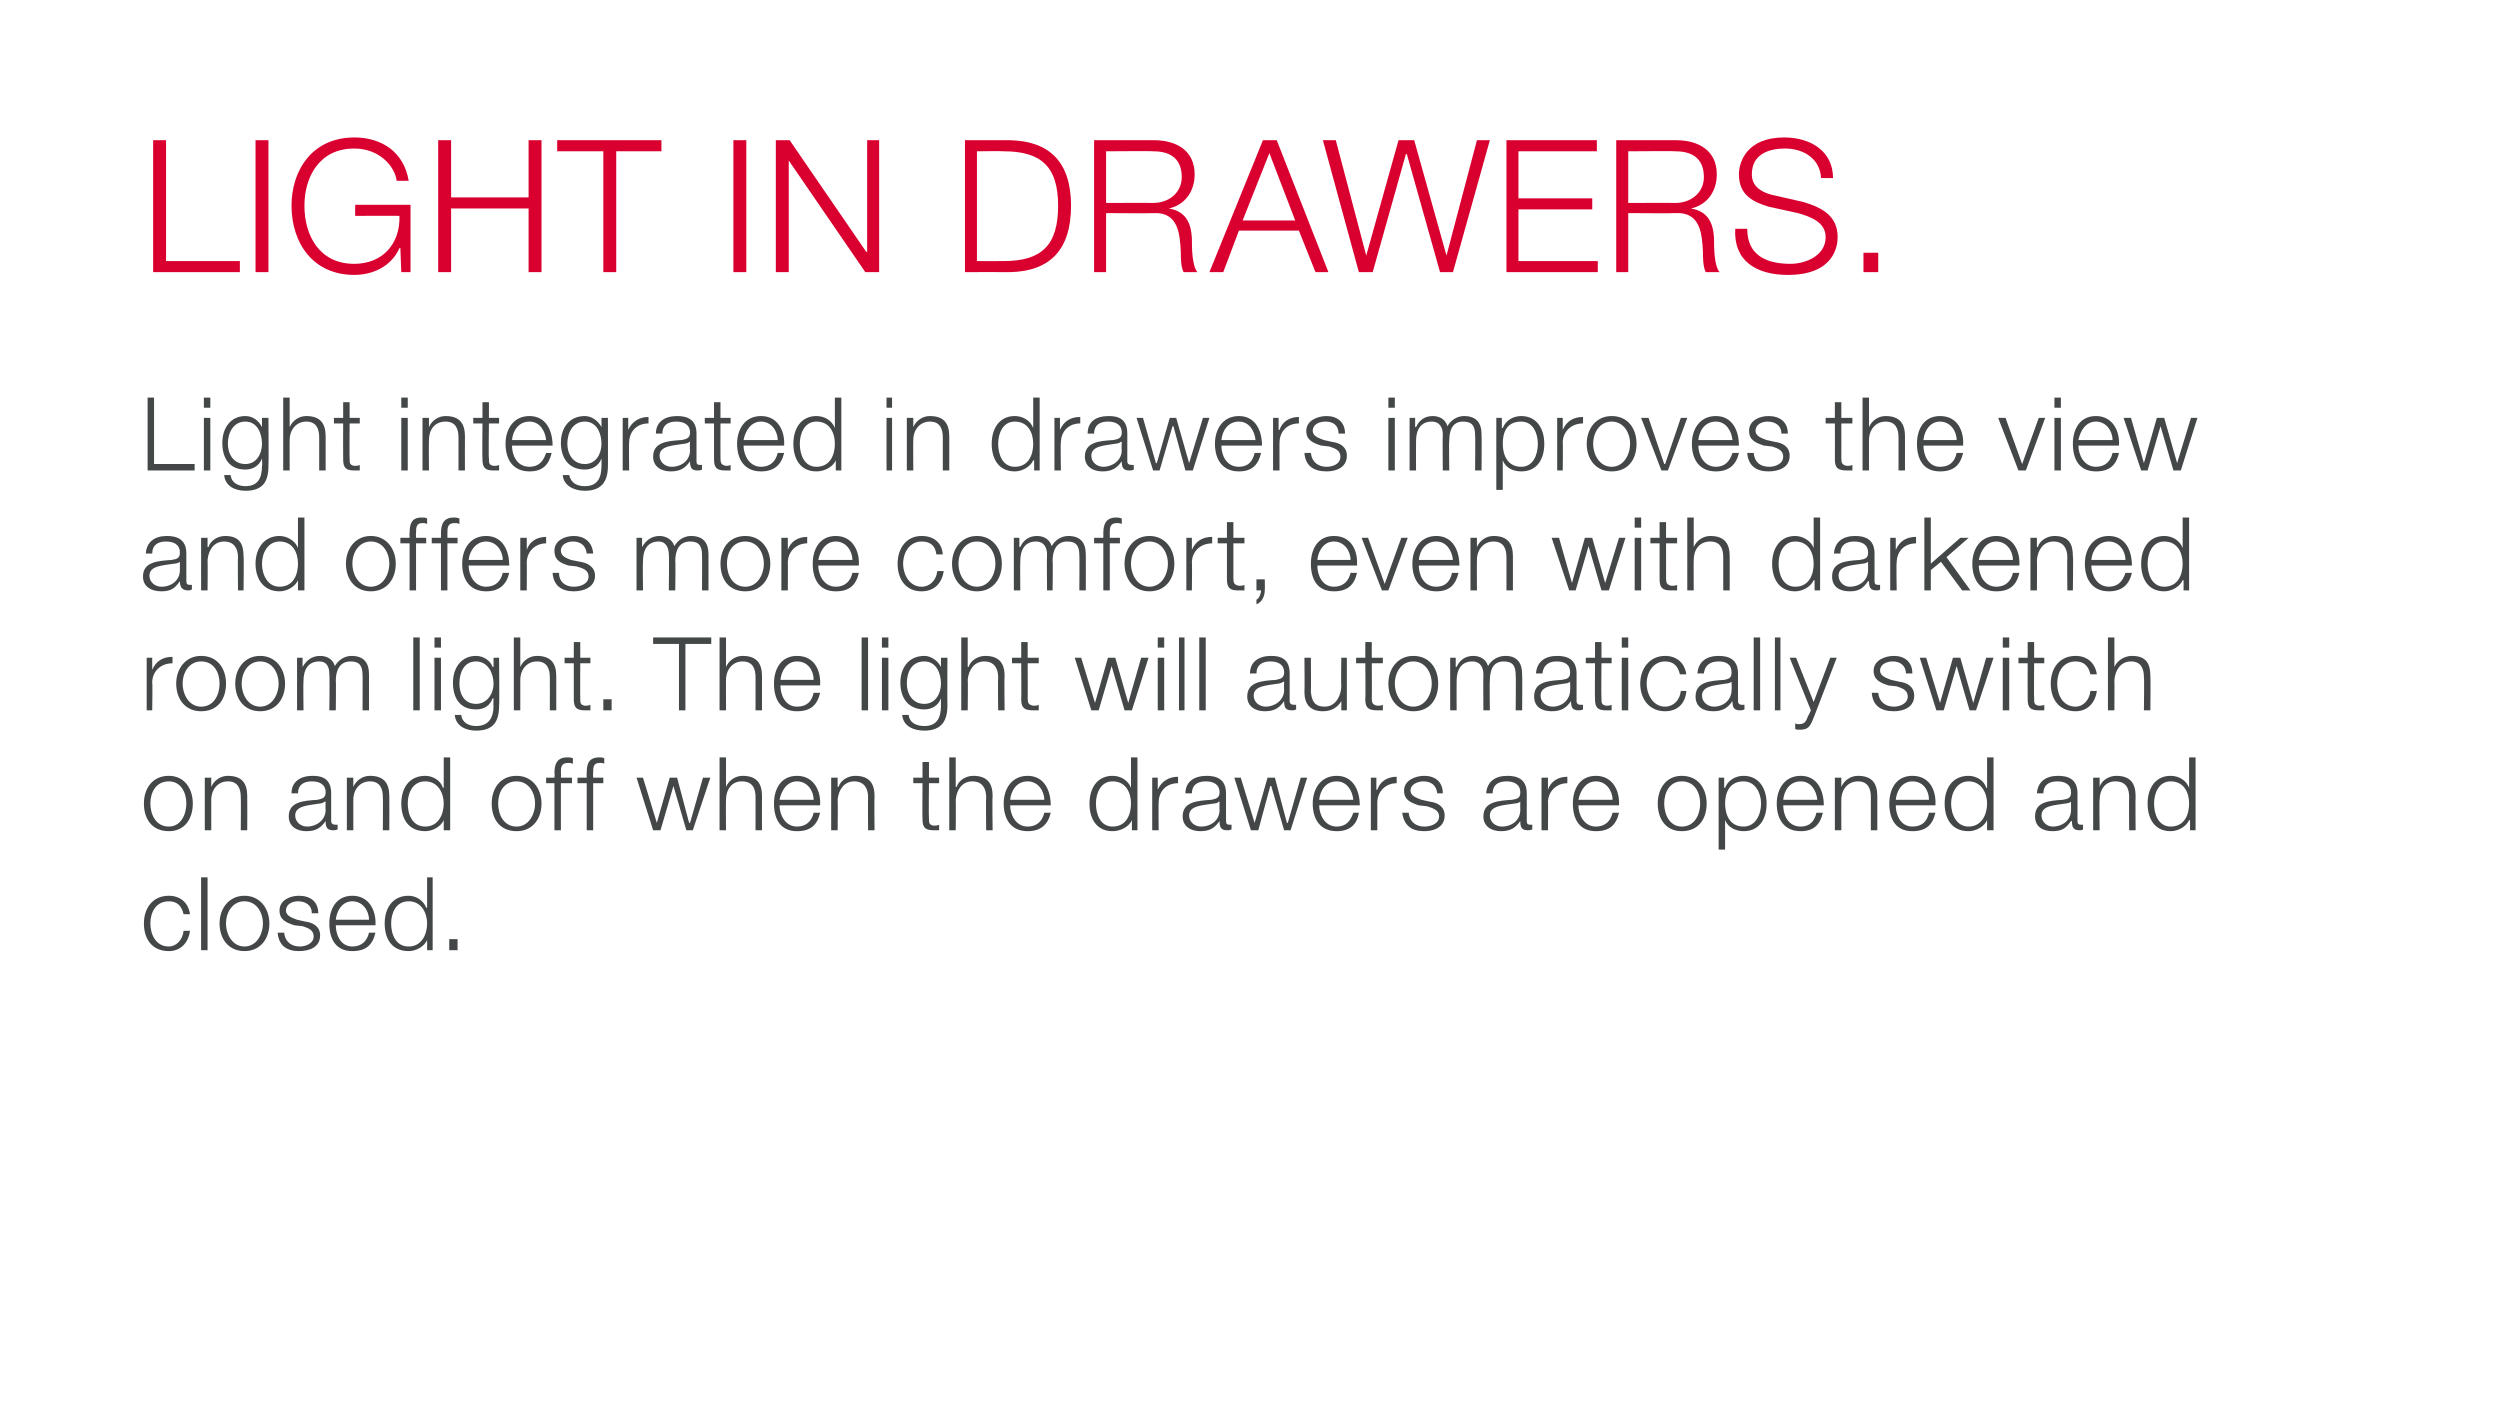 <?xml version="1.0" standalone="no"?>
<!DOCTYPE svg PUBLIC "-//W3C//DTD SVG 1.1//EN" "http://www.w3.org/Graphics/SVG/1.1/DTD/svg11.dtd">
<svg xmlns="http://www.w3.org/2000/svg" version="1.1" width="271px" height="153.1px" viewBox="0 0 271 153.1">
  <desc>LIGHT IN DRAWERS Light integrated in drawers improves the view and offers more comfort, even with darkened room ligh</desc>
  <defs/>
  <g id="Polygon30380">
    <path d="M 19.9 99.1 C 19.7 98.2 19.2 97.7 18.3 97.7 C 16.9 97.7 16.3 98.9 16.3 100.1 C 16.3 101.3 16.9 102.6 18.3 102.6 C 19.1 102.6 19.8 101.9 19.9 100.9 C 19.9 100.9 20.6 100.9 20.6 100.9 C 20.4 102.3 19.5 103.1 18.3 103.1 C 16.5 103.1 15.6 101.8 15.6 100.1 C 15.6 98.5 16.5 97.1 18.3 97.1 C 19.5 97.1 20.4 97.8 20.6 99.1 C 20.6 99.1 19.9 99.1 19.9 99.1 Z M 21.8 95.1 L 22.5 95.1 L 22.5 103 L 21.8 103 L 21.8 95.1 Z M 24.5 100.1 C 24.5 101.3 25.2 102.6 26.5 102.6 C 27.8 102.6 28.5 101.3 28.5 100.1 C 28.5 98.9 27.8 97.7 26.5 97.7 C 25.2 97.7 24.5 98.9 24.5 100.1 Z M 29.2 100.1 C 29.2 101.8 28.2 103.1 26.5 103.1 C 24.8 103.1 23.8 101.8 23.8 100.1 C 23.8 98.5 24.8 97.1 26.5 97.1 C 28.2 97.1 29.2 98.5 29.2 100.1 Z M 33.8 99 C 33.8 98.1 33.1 97.7 32.3 97.7 C 31.7 97.7 31 98 31 98.7 C 31 99.3 31.7 99.5 32.2 99.7 C 32.2 99.7 33.1 99.9 33.1 99.9 C 33.9 100 34.7 100.4 34.7 101.4 C 34.7 102.7 33.5 103.1 32.4 103.1 C 31.1 103.1 30.2 102.5 30.1 101.1 C 30.1 101.1 30.8 101.1 30.8 101.1 C 30.9 102.1 31.6 102.6 32.5 102.6 C 33.1 102.6 34 102.3 34 101.5 C 34 100.8 33.4 100.6 32.8 100.4 C 32.8 100.4 31.9 100.3 31.9 100.3 C 31 100 30.3 99.7 30.3 98.7 C 30.3 97.6 31.4 97.1 32.4 97.1 C 33.6 97.1 34.5 97.7 34.5 99 C 34.5 99 33.8 99 33.8 99 Z M 40 99.7 C 40 98.7 39.3 97.7 38.2 97.7 C 37.1 97.7 36.5 98.7 36.4 99.7 C 36.4 99.7 40 99.7 40 99.7 Z M 36.4 100.3 C 36.4 101.3 36.9 102.6 38.2 102.6 C 39.2 102.6 39.8 102 40 101.1 C 40 101.1 40.7 101.1 40.7 101.1 C 40.4 102.4 39.7 103.1 38.2 103.1 C 36.4 103.1 35.7 101.8 35.7 100.1 C 35.7 98.6 36.4 97.1 38.2 97.1 C 40 97.1 40.8 98.7 40.7 100.3 C 40.7 100.3 36.4 100.3 36.4 100.3 Z M 46.9 103 L 46.3 103 L 46.3 101.9 C 46.3 101.9 46.29 101.9 46.3 101.9 C 46 102.6 45.1 103.1 44.3 103.1 C 42.5 103.1 41.7 101.8 41.7 100.1 C 41.7 98.5 42.5 97.1 44.3 97.1 C 45.1 97.1 45.9 97.6 46.2 98.4 C 46.24 98.38 46.3 98.4 46.3 98.4 L 46.3 95.1 L 46.9 95.1 L 46.9 103 Z M 44.3 102.6 C 45.7 102.6 46.3 101.3 46.3 100.1 C 46.3 99 45.7 97.7 44.3 97.7 C 42.9 97.7 42.4 99 42.4 100.1 C 42.4 101.3 42.9 102.6 44.3 102.6 Z M 48.7 103 L 48.7 101.8 L 49.6 101.8 L 49.6 103 L 48.7 103 Z " stroke="none" fill="#434748"/>
  </g>
  <g id="Polygon30379">
    <path d="M 16.3 87.1 C 16.3 88.3 16.9 89.6 18.3 89.6 C 19.6 89.6 20.2 88.3 20.2 87.1 C 20.2 85.9 19.6 84.7 18.3 84.7 C 16.9 84.7 16.3 85.9 16.3 87.1 Z M 20.9 87.1 C 20.9 88.8 20 90.1 18.3 90.1 C 16.5 90.1 15.6 88.8 15.6 87.1 C 15.6 85.5 16.5 84.1 18.3 84.1 C 20 84.1 20.9 85.5 20.9 87.1 Z M 22.2 84.3 L 22.9 84.3 L 22.9 85.3 C 22.9 85.3 22.93 85.28 22.9 85.3 C 23.2 84.6 23.9 84.1 24.7 84.1 C 26.3 84.1 26.8 85 26.8 86.3 C 26.82 86.33 26.8 90 26.8 90 L 26.1 90 C 26.1 90 26.13 86.44 26.1 86.4 C 26.1 85.5 25.8 84.7 24.7 84.7 C 23.6 84.7 22.9 85.6 22.9 86.7 C 22.9 86.67 22.9 90 22.9 90 L 22.2 90 L 22.2 84.3 Z M 31.6 86 C 31.6 84.7 32.6 84.1 33.9 84.1 C 34.9 84.1 35.9 84.4 35.9 86 C 35.9 86 35.9 89 35.9 89 C 35.9 89.3 36.1 89.4 36.4 89.4 C 36.4 89.4 36.5 89.4 36.6 89.4 C 36.6 89.4 36.6 89.9 36.6 89.9 C 36.4 90 36.3 90 36.1 90 C 35.4 90 35.3 89.6 35.3 89 C 35.3 89 35.3 89 35.3 89 C 34.8 89.7 34.3 90.1 33.2 90.1 C 32.2 90.1 31.3 89.6 31.3 88.5 C 31.3 86.9 32.9 86.8 34.4 86.7 C 34.9 86.6 35.3 86.5 35.3 85.9 C 35.3 85 34.6 84.7 33.8 84.7 C 32.9 84.7 32.3 85.1 32.3 86 C 32.3 86 31.6 86 31.6 86 Z M 35.3 86.9 C 35.3 86.9 35.24 86.88 35.2 86.9 C 35.1 87 34.8 87.1 34.7 87.1 C 33.5 87.3 32 87.3 32 88.4 C 32 89.1 32.6 89.6 33.3 89.6 C 34.3 89.6 35.3 88.9 35.3 87.8 C 35.26 87.78 35.3 86.9 35.3 86.9 Z M 37.6 84.3 L 38.3 84.3 L 38.3 85.3 C 38.3 85.3 38.33 85.28 38.3 85.3 C 38.6 84.6 39.3 84.1 40.1 84.1 C 41.7 84.1 42.2 85 42.2 86.3 C 42.22 86.33 42.2 90 42.2 90 L 41.5 90 C 41.5 90 41.53 86.44 41.5 86.4 C 41.5 85.5 41.2 84.7 40.1 84.7 C 39 84.7 38.3 85.6 38.3 86.7 C 38.3 86.67 38.3 90 38.3 90 L 37.6 90 L 37.6 84.3 Z M 48.8 90 L 48.1 90 L 48.1 88.9 C 48.1 88.9 48.09 88.9 48.1 88.9 C 47.8 89.6 46.9 90.1 46.1 90.1 C 44.3 90.1 43.5 88.8 43.5 87.1 C 43.5 85.5 44.3 84.1 46.1 84.1 C 46.9 84.1 47.8 84.6 48 85.4 C 48.04 85.38 48.1 85.4 48.1 85.4 L 48.1 82.1 L 48.8 82.1 L 48.8 90 Z M 46.1 89.6 C 47.5 89.6 48.1 88.3 48.1 87.1 C 48.1 86 47.5 84.7 46.1 84.7 C 44.7 84.7 44.2 86 44.2 87.1 C 44.2 88.3 44.7 89.6 46.1 89.6 Z M 54 87.1 C 54 88.3 54.6 89.6 56 89.6 C 57.3 89.6 58 88.3 58 87.1 C 58 85.9 57.3 84.7 56 84.7 C 54.6 84.7 54 85.9 54 87.1 Z M 58.7 87.1 C 58.7 88.8 57.7 90.1 56 90.1 C 54.2 90.1 53.3 88.8 53.3 87.1 C 53.3 85.5 54.2 84.1 56 84.1 C 57.7 84.1 58.7 85.5 58.7 87.1 Z M 62 84.9 L 60.8 84.9 L 60.8 90 L 60.1 90 L 60.1 84.9 L 59.2 84.9 L 59.2 84.3 L 60.1 84.3 C 60.1 84.3 60.15 83.79 60.1 83.8 C 60.1 82.8 60.4 82.1 61.5 82.1 C 61.7 82.1 61.9 82.1 62.1 82.2 C 62.1 82.2 62.1 82.8 62.1 82.8 C 61.9 82.7 61.8 82.7 61.6 82.7 C 60.8 82.7 60.8 83.2 60.8 83.8 C 60.84 83.81 60.8 84.3 60.8 84.3 L 62 84.3 L 62 84.9 Z M 65.4 84.9 L 64.3 84.9 L 64.3 90 L 63.6 90 L 63.6 84.9 L 62.6 84.9 L 62.6 84.3 L 63.6 84.3 C 63.6 84.3 63.58 83.79 63.6 83.8 C 63.6 82.8 63.8 82.1 65 82.1 C 65.2 82.1 65.3 82.1 65.5 82.2 C 65.5 82.2 65.5 82.8 65.5 82.8 C 65.4 82.7 65.2 82.7 65 82.7 C 64.3 82.7 64.3 83.2 64.3 83.8 C 64.27 83.81 64.3 84.3 64.3 84.3 L 65.4 84.3 L 65.4 84.9 Z M 69 84.3 L 69.7 84.3 L 71.2 89.2 L 71.2 89.2 L 72.6 84.3 L 73.4 84.3 L 74.7 89.2 L 74.8 89.2 L 76.2 84.3 L 77 84.3 L 75.1 90 L 74.4 90 L 73 85.2 L 73 85.2 L 71.6 90 L 70.8 90 L 69 84.3 Z M 78 82.1 L 78.7 82.1 L 78.7 85.3 C 78.7 85.3 78.69 85.28 78.7 85.3 C 79 84.6 79.7 84.1 80.5 84.1 C 82.1 84.1 82.6 85 82.6 86.3 C 82.58 86.33 82.6 90 82.6 90 L 81.9 90 C 81.9 90 81.89 86.44 81.9 86.4 C 81.9 85.5 81.6 84.7 80.4 84.7 C 79.3 84.7 78.7 85.6 78.7 86.7 C 78.67 86.67 78.7 90 78.7 90 L 78 90 L 78 82.1 Z M 88.2 86.7 C 88.2 85.7 87.5 84.7 86.4 84.7 C 85.3 84.7 84.7 85.7 84.5 86.7 C 84.5 86.7 88.2 86.7 88.2 86.7 Z M 84.5 87.3 C 84.5 88.3 85.1 89.6 86.4 89.6 C 87.4 89.6 88 89 88.2 88.1 C 88.2 88.1 88.9 88.1 88.9 88.1 C 88.6 89.4 87.9 90.1 86.4 90.1 C 84.6 90.1 83.9 88.8 83.9 87.1 C 83.9 85.6 84.6 84.1 86.4 84.1 C 88.2 84.1 89 85.7 88.9 87.3 C 88.9 87.3 84.5 87.3 84.5 87.3 Z M 90.1 84.3 L 90.8 84.3 L 90.8 85.3 C 90.8 85.3 90.86 85.28 90.9 85.3 C 91.1 84.6 91.9 84.1 92.7 84.1 C 94.3 84.1 94.8 85 94.8 86.3 C 94.76 86.33 94.8 90 94.8 90 L 94.1 90 C 94.1 90 94.07 86.44 94.1 86.4 C 94.1 85.5 93.7 84.7 92.6 84.7 C 91.5 84.7 90.9 85.6 90.8 86.7 C 90.84 86.67 90.8 90 90.8 90 L 90.1 90 L 90.1 84.3 Z M 100.7 84.3 L 101.8 84.3 L 101.8 84.9 L 100.7 84.9 C 100.7 84.9 100.66 88.71 100.7 88.7 C 100.7 89.2 100.7 89.4 101.2 89.5 C 101.4 89.5 101.6 89.5 101.8 89.4 C 101.8 89.4 101.8 90 101.8 90 C 101.6 90 101.4 90 101.2 90 C 100.3 90 100 89.7 100 88.8 C 99.97 88.77 100 84.9 100 84.9 L 99 84.9 L 99 84.3 L 100 84.3 L 100 82.6 L 100.7 82.6 L 100.7 84.3 Z M 102.9 82.1 L 103.6 82.1 L 103.6 85.3 C 103.6 85.3 103.66 85.28 103.7 85.3 C 103.9 84.6 104.7 84.1 105.5 84.1 C 107.1 84.1 107.6 85 107.6 86.3 C 107.55 86.33 107.6 90 107.6 90 L 106.9 90 C 106.9 90 106.86 86.44 106.9 86.4 C 106.9 85.5 106.5 84.7 105.4 84.7 C 104.3 84.7 103.7 85.6 103.6 86.7 C 103.63 86.67 103.6 90 103.6 90 L 102.9 90 L 102.9 82.1 Z M 113.2 86.7 C 113.2 85.7 112.5 84.7 111.4 84.7 C 110.2 84.7 109.6 85.7 109.5 86.7 C 109.5 86.7 113.2 86.7 113.2 86.7 Z M 109.5 87.3 C 109.5 88.3 110.1 89.6 111.4 89.6 C 112.4 89.6 113 89 113.2 88.1 C 113.2 88.1 113.9 88.1 113.9 88.1 C 113.6 89.4 112.8 90.1 111.4 90.1 C 109.6 90.1 108.8 88.8 108.8 87.1 C 108.8 85.6 109.6 84.1 111.4 84.1 C 113.2 84.1 113.9 85.7 113.9 87.3 C 113.9 87.3 109.5 87.3 109.5 87.3 Z M 123.3 90 L 122.7 90 L 122.7 88.9 C 122.7 88.9 122.65 88.9 122.7 88.9 C 122.4 89.6 121.5 90.1 120.6 90.1 C 118.9 90.1 118.1 88.8 118.1 87.1 C 118.1 85.5 118.9 84.1 120.6 84.1 C 121.5 84.1 122.3 84.6 122.6 85.4 C 122.6 85.38 122.6 85.4 122.6 85.4 L 122.6 82.1 L 123.3 82.1 L 123.3 90 Z M 120.6 89.6 C 122.1 89.6 122.6 88.3 122.6 87.1 C 122.6 86 122.1 84.7 120.6 84.7 C 119.3 84.7 118.8 86 118.8 87.1 C 118.8 88.3 119.3 89.6 120.6 89.6 Z M 124.9 84.3 L 125.5 84.3 L 125.5 85.6 C 125.5 85.6 125.53 85.63 125.5 85.6 C 125.9 84.7 126.7 84.2 127.7 84.2 C 127.7 84.2 127.7 84.9 127.7 84.9 C 126.4 84.9 125.6 85.8 125.6 87 C 125.57 86.95 125.6 90 125.6 90 L 124.9 90 L 124.9 84.3 Z M 128.5 86 C 128.5 84.7 129.5 84.1 130.8 84.1 C 131.8 84.1 132.9 84.4 132.9 86 C 132.9 86 132.9 89 132.9 89 C 132.9 89.3 133 89.4 133.3 89.4 C 133.3 89.4 133.4 89.4 133.5 89.4 C 133.5 89.4 133.5 89.9 133.5 89.9 C 133.3 90 133.2 90 133 90 C 132.3 90 132.2 89.6 132.2 89 C 132.2 89 132.2 89 132.2 89 C 131.7 89.7 131.2 90.1 130.1 90.1 C 129.1 90.1 128.2 89.6 128.2 88.5 C 128.2 86.9 129.8 86.8 131.3 86.7 C 131.8 86.6 132.2 86.5 132.2 85.9 C 132.2 85 131.5 84.7 130.7 84.7 C 129.8 84.7 129.2 85.1 129.2 86 C 129.2 86 128.5 86 128.5 86 Z M 132.2 86.9 C 132.2 86.9 132.15 86.88 132.1 86.9 C 132.1 87 131.8 87.1 131.6 87.1 C 130.4 87.3 128.9 87.3 128.9 88.4 C 128.9 89.1 129.5 89.6 130.2 89.6 C 131.3 89.6 132.2 88.9 132.2 87.8 C 132.17 87.78 132.2 86.9 132.2 86.9 Z M 133.8 84.3 L 134.5 84.3 L 136 89.2 L 136 89.2 L 137.4 84.3 L 138.2 84.3 L 139.5 89.2 L 139.6 89.2 L 141 84.3 L 141.7 84.3 L 139.9 90 L 139.2 90 L 137.8 85.2 L 137.7 85.2 L 136.4 90 L 135.6 90 L 133.8 84.3 Z M 146.7 86.7 C 146.6 85.7 146 84.7 144.9 84.7 C 143.7 84.7 143.1 85.7 143 86.7 C 143 86.7 146.7 86.7 146.7 86.7 Z M 143 87.3 C 143 88.3 143.6 89.6 144.9 89.6 C 145.9 89.6 146.4 89 146.7 88.1 C 146.7 88.1 147.3 88.1 147.3 88.1 C 147.1 89.4 146.3 90.1 144.9 90.1 C 143.1 90.1 142.3 88.8 142.3 87.1 C 142.3 85.6 143.1 84.1 144.9 84.1 C 146.7 84.1 147.4 85.7 147.4 87.3 C 147.4 87.3 143 87.3 143 87.3 Z M 148.6 84.3 L 149.2 84.3 L 149.2 85.6 C 149.2 85.6 149.27 85.63 149.3 85.6 C 149.6 84.7 150.4 84.2 151.4 84.2 C 151.4 84.2 151.4 84.9 151.4 84.9 C 150.2 84.9 149.3 85.8 149.3 87 C 149.3 86.95 149.3 90 149.3 90 L 148.6 90 L 148.6 84.3 Z M 155.8 86 C 155.7 85.1 155.1 84.7 154.3 84.7 C 153.7 84.7 152.9 85 152.9 85.7 C 152.9 86.3 153.6 86.5 154.1 86.7 C 154.1 86.7 155 86.9 155 86.9 C 155.8 87 156.6 87.4 156.6 88.4 C 156.6 89.7 155.4 90.1 154.4 90.1 C 153 90.1 152.2 89.5 152 88.1 C 152 88.1 152.7 88.1 152.7 88.1 C 152.8 89.1 153.5 89.6 154.4 89.6 C 155.1 89.6 156 89.3 156 88.5 C 156 87.8 155.3 87.6 154.7 87.4 C 154.7 87.4 153.8 87.3 153.8 87.3 C 152.9 87 152.2 86.7 152.2 85.7 C 152.2 84.6 153.4 84.1 154.4 84.1 C 155.5 84.1 156.4 84.7 156.4 86 C 156.4 86 155.8 86 155.8 86 Z M 161.1 86 C 161.2 84.7 162.1 84.1 163.4 84.1 C 164.4 84.1 165.5 84.4 165.5 86 C 165.5 86 165.5 89 165.5 89 C 165.5 89.3 165.6 89.4 165.9 89.4 C 166 89.4 166 89.4 166.1 89.4 C 166.1 89.4 166.1 89.9 166.1 89.9 C 165.9 90 165.8 90 165.6 90 C 164.9 90 164.8 89.6 164.8 89 C 164.8 89 164.8 89 164.8 89 C 164.3 89.7 163.8 90.1 162.7 90.1 C 161.7 90.1 160.8 89.6 160.8 88.5 C 160.8 86.9 162.4 86.8 163.9 86.7 C 164.5 86.6 164.8 86.5 164.8 85.9 C 164.8 85 164.1 84.7 163.3 84.7 C 162.4 84.7 161.8 85.1 161.8 86 C 161.8 86 161.1 86 161.1 86 Z M 164.8 86.9 C 164.8 86.9 164.76 86.88 164.8 86.9 C 164.7 87 164.4 87.1 164.2 87.1 C 163 87.3 161.5 87.3 161.5 88.4 C 161.5 89.1 162.1 89.6 162.8 89.6 C 163.9 89.6 164.8 88.9 164.8 87.8 C 164.78 87.78 164.8 86.9 164.8 86.9 Z M 167.1 84.3 L 167.8 84.3 L 167.8 85.6 C 167.8 85.6 167.8 85.63 167.8 85.6 C 168.1 84.7 168.9 84.2 169.9 84.2 C 169.9 84.2 169.9 84.9 169.9 84.9 C 168.7 84.9 167.8 85.8 167.8 87 C 167.83 86.95 167.8 90 167.8 90 L 167.1 90 L 167.1 84.3 Z M 174.8 86.7 C 174.8 85.7 174.1 84.7 173 84.7 C 171.9 84.7 171.3 85.7 171.1 86.7 C 171.1 86.7 174.8 86.7 174.8 86.7 Z M 171.1 87.3 C 171.1 88.3 171.7 89.6 173 89.6 C 174 89.6 174.6 89 174.8 88.1 C 174.8 88.1 175.5 88.1 175.5 88.1 C 175.2 89.4 174.5 90.1 173 90.1 C 171.2 90.1 170.5 88.8 170.5 87.1 C 170.5 85.6 171.2 84.1 173 84.1 C 174.8 84.1 175.6 85.7 175.5 87.3 C 175.5 87.3 171.1 87.3 171.1 87.3 Z M 180.4 87.1 C 180.4 88.3 181 89.6 182.3 89.6 C 183.7 89.6 184.3 88.3 184.3 87.1 C 184.3 85.9 183.7 84.7 182.3 84.7 C 181 84.7 180.4 85.9 180.4 87.1 Z M 185 87.1 C 185 88.8 184.1 90.1 182.3 90.1 C 180.6 90.1 179.7 88.8 179.7 87.1 C 179.7 85.5 180.6 84.1 182.3 84.1 C 184.1 84.1 185 85.5 185 87.1 Z M 186.3 84.3 L 186.9 84.3 L 186.9 85.4 C 186.9 85.4 186.97 85.38 187 85.4 C 187.3 84.6 188.1 84.1 189 84.1 C 190.7 84.1 191.5 85.5 191.5 87.1 C 191.5 88.8 190.7 90.1 189 90.1 C 188.2 90.1 187.3 89.7 187 88.9 C 187.02 88.9 187 88.9 187 88.9 L 187 92.1 L 186.3 92.1 L 186.3 84.3 Z M 189 84.7 C 187.5 84.7 187 85.9 187 87.1 C 187 88.3 187.5 89.6 189 89.6 C 190.3 89.6 190.9 88.3 190.9 87.1 C 190.9 86 190.3 84.7 189 84.7 Z M 197 86.7 C 196.9 85.7 196.3 84.7 195.2 84.7 C 194 84.7 193.4 85.7 193.3 86.7 C 193.3 86.7 197 86.7 197 86.7 Z M 193.3 87.3 C 193.3 88.3 193.8 89.6 195.2 89.6 C 196.2 89.6 196.7 89 196.9 88.1 C 196.9 88.1 197.6 88.1 197.6 88.1 C 197.3 89.4 196.6 90.1 195.2 90.1 C 193.4 90.1 192.6 88.8 192.6 87.1 C 192.6 85.6 193.4 84.1 195.2 84.1 C 197 84.1 197.7 85.7 197.7 87.3 C 197.7 87.3 193.3 87.3 193.3 87.3 Z M 198.9 84.3 L 199.6 84.3 L 199.6 85.3 C 199.6 85.3 199.61 85.28 199.6 85.3 C 199.9 84.6 200.6 84.1 201.4 84.1 C 203 84.1 203.5 85 203.5 86.3 C 203.5 86.33 203.5 90 203.5 90 L 202.8 90 C 202.8 90 202.81 86.44 202.8 86.4 C 202.8 85.5 202.5 84.7 201.4 84.7 C 200.3 84.7 199.6 85.6 199.6 86.7 C 199.59 86.67 199.6 90 199.6 90 L 198.9 90 L 198.9 84.3 Z M 209.1 86.7 C 209.1 85.7 208.5 84.7 207.3 84.7 C 206.2 84.7 205.6 85.7 205.5 86.7 C 205.5 86.7 209.1 86.7 209.1 86.7 Z M 205.5 87.3 C 205.5 88.3 206 89.6 207.3 89.6 C 208.4 89.6 208.9 89 209.1 88.1 C 209.1 88.1 209.8 88.1 209.8 88.1 C 209.5 89.4 208.8 90.1 207.3 90.1 C 205.5 90.1 204.8 88.8 204.8 87.1 C 204.8 85.6 205.5 84.1 207.3 84.1 C 209.2 84.1 209.9 85.7 209.8 87.3 C 209.8 87.3 205.5 87.3 205.5 87.3 Z M 216.1 90 L 215.4 90 L 215.4 88.9 C 215.4 88.9 215.4 88.9 215.4 88.9 C 215.1 89.6 214.2 90.1 213.4 90.1 C 211.6 90.1 210.8 88.8 210.8 87.1 C 210.8 85.5 211.6 84.1 213.4 84.1 C 214.2 84.1 215.1 84.6 215.3 85.4 C 215.34 85.38 215.4 85.4 215.4 85.4 L 215.4 82.1 L 216.1 82.1 L 216.1 90 Z M 213.4 89.6 C 214.8 89.6 215.4 88.3 215.4 87.1 C 215.4 86 214.8 84.7 213.4 84.7 C 212.1 84.7 211.5 86 211.5 87.1 C 211.5 88.3 212.1 89.6 213.4 89.6 Z M 220.8 86 C 220.9 84.7 221.8 84.1 223.1 84.1 C 224.1 84.1 225.2 84.4 225.2 86 C 225.2 86 225.2 89 225.2 89 C 225.2 89.3 225.3 89.4 225.6 89.4 C 225.7 89.4 225.7 89.4 225.8 89.4 C 225.8 89.4 225.8 89.9 225.8 89.9 C 225.7 90 225.6 90 225.4 90 C 224.7 90 224.6 89.6 224.6 89 C 224.6 89 224.5 89 224.5 89 C 224 89.7 223.6 90.1 222.5 90.1 C 221.4 90.1 220.6 89.6 220.6 88.5 C 220.6 86.9 222.1 86.8 223.6 86.7 C 224.2 86.6 224.5 86.5 224.5 85.9 C 224.5 85 223.8 84.7 223 84.7 C 222.1 84.7 221.5 85.1 221.5 86 C 221.5 86 220.8 86 220.8 86 Z M 224.5 86.9 C 224.5 86.9 224.48 86.88 224.5 86.9 C 224.4 87 224.1 87.1 223.9 87.1 C 222.7 87.3 221.3 87.3 221.3 88.4 C 221.3 89.1 221.9 89.6 222.5 89.6 C 223.6 89.6 224.5 88.9 224.5 87.8 C 224.51 87.78 224.5 86.9 224.5 86.9 Z M 226.9 84.3 L 227.6 84.3 L 227.6 85.3 C 227.6 85.3 227.57 85.28 227.6 85.3 C 227.8 84.6 228.6 84.1 229.4 84.1 C 231 84.1 231.5 85 231.5 86.3 C 231.47 86.33 231.5 90 231.5 90 L 230.8 90 C 230.8 90 230.77 86.44 230.8 86.4 C 230.8 85.5 230.5 84.7 229.3 84.7 C 228.2 84.7 227.6 85.6 227.6 86.7 C 227.55 86.67 227.6 90 227.6 90 L 226.9 90 L 226.9 84.3 Z M 238 90 L 237.4 90 L 237.4 88.9 C 237.4 88.9 237.34 88.9 237.3 88.9 C 237 89.6 236.1 90.1 235.3 90.1 C 233.6 90.1 232.8 88.8 232.8 87.1 C 232.8 85.5 233.6 84.1 235.3 84.1 C 236.2 84.1 237 84.6 237.3 85.4 C 237.28 85.38 237.3 85.4 237.3 85.4 L 237.3 82.1 L 238 82.1 L 238 90 Z M 235.3 89.6 C 236.8 89.6 237.3 88.3 237.3 87.1 C 237.3 86 236.8 84.7 235.3 84.7 C 234 84.7 233.5 86 233.5 87.1 C 233.5 88.3 234 89.6 235.3 89.6 Z " stroke="none" fill="#434748"/>
  </g>
  <g id="Polygon30378">
    <path d="M 15.9 71.3 L 16.5 71.3 L 16.5 72.6 C 16.5 72.6 16.51 72.63 16.5 72.6 C 16.9 71.7 17.6 71.2 18.7 71.2 C 18.7 71.2 18.7 71.9 18.7 71.9 C 17.4 71.9 16.5 72.8 16.5 74 C 16.55 73.95 16.5 77 16.5 77 L 15.9 77 L 15.9 71.3 Z M 19.8 74.1 C 19.8 75.3 20.5 76.6 21.8 76.6 C 23.2 76.6 23.8 75.3 23.8 74.1 C 23.8 72.9 23.2 71.7 21.8 71.7 C 20.5 71.7 19.8 72.9 19.8 74.1 Z M 24.5 74.1 C 24.5 75.8 23.6 77.1 21.8 77.1 C 20.1 77.1 19.1 75.8 19.1 74.1 C 19.1 72.5 20.1 71.1 21.8 71.1 C 23.6 71.1 24.5 72.5 24.5 74.1 Z M 26.2 74.1 C 26.2 75.3 26.9 76.6 28.2 76.6 C 29.5 76.6 30.2 75.3 30.2 74.1 C 30.2 72.9 29.5 71.7 28.2 71.7 C 26.9 71.7 26.2 72.9 26.2 74.1 Z M 30.9 74.1 C 30.9 75.8 29.9 77.1 28.2 77.1 C 26.5 77.1 25.5 75.8 25.5 74.1 C 25.5 72.5 26.5 71.1 28.2 71.1 C 29.9 71.1 30.9 72.5 30.9 74.1 Z M 32.2 71.3 L 32.8 71.3 L 32.8 72.3 C 32.8 72.3 32.84 72.26 32.8 72.3 C 33.2 71.6 33.8 71.1 34.7 71.1 C 35.5 71.1 36.1 71.5 36.3 72.2 C 36.7 71.5 37.4 71.1 38.1 71.1 C 39.4 71.1 40 71.8 40 73.1 C 40.01 73.13 40 77 40 77 L 39.3 77 C 39.3 77 39.32 73.16 39.3 73.2 C 39.3 72.2 39 71.7 38 71.7 C 36.8 71.7 36.4 72.7 36.4 73.8 C 36.44 73.77 36.4 77 36.4 77 L 35.7 77 C 35.7 77 35.75 73.13 35.7 73.1 C 35.7 72.4 35.5 71.7 34.6 71.7 C 33.4 71.7 32.9 72.6 32.9 73.8 C 32.86 73.81 32.9 77 32.9 77 L 32.2 77 L 32.2 71.3 Z M 44.8 69.1 L 45.5 69.1 L 45.5 77 L 44.8 77 L 44.8 69.1 Z M 47.1 69.1 L 47.8 69.1 L 47.8 70.2 L 47.1 70.2 L 47.1 69.1 Z M 47.1 71.3 L 47.8 71.3 L 47.8 77 L 47.1 77 L 47.1 71.3 Z M 54.1 76.5 C 54.1 78.2 53.5 79.2 51.6 79.2 C 50.5 79.2 49.4 78.7 49.3 77.5 C 49.3 77.5 50 77.5 50 77.5 C 50.1 78.4 50.9 78.7 51.6 78.7 C 52.9 78.7 53.5 77.9 53.5 76.5 C 53.46 76.52 53.5 75.7 53.5 75.7 C 53.5 75.7 53.43 75.75 53.4 75.7 C 53.1 76.5 52.5 76.9 51.6 76.9 C 49.8 76.9 49.1 75.6 49.1 74 C 49.1 72.4 50 71.1 51.6 71.1 C 52.5 71.1 53.2 71.7 53.4 72.3 C 53.43 72.28 53.5 72.3 53.5 72.3 L 53.5 71.3 L 54.1 71.3 C 54.1 71.3 54.15 76.52 54.1 76.5 Z M 53.5 74.1 C 53.5 73 52.9 71.7 51.6 71.7 C 50.3 71.7 49.8 72.9 49.8 74.1 C 49.8 75.2 50.3 76.3 51.6 76.3 C 52.8 76.3 53.5 75.2 53.5 74.1 Z M 55.7 69.1 L 56.4 69.1 L 56.4 72.3 C 56.4 72.3 56.42 72.28 56.4 72.3 C 56.7 71.6 57.4 71.1 58.2 71.1 C 59.8 71.1 60.3 72 60.3 73.3 C 60.31 73.33 60.3 77 60.3 77 L 59.6 77 C 59.6 77 59.62 73.44 59.6 73.4 C 59.6 72.5 59.3 71.7 58.2 71.7 C 57.1 71.7 56.4 72.6 56.4 73.7 C 56.4 73.67 56.4 77 56.4 77 L 55.7 77 L 55.7 69.1 Z M 62.9 71.3 L 64 71.3 L 64 71.9 L 62.9 71.9 C 62.9 71.9 62.88 75.71 62.9 75.7 C 62.9 76.2 62.9 76.4 63.4 76.5 C 63.6 76.5 63.8 76.5 64 76.4 C 64 76.4 64 77 64 77 C 63.8 77 63.6 77 63.4 77 C 62.5 77 62.2 76.7 62.2 75.8 C 62.19 75.77 62.2 71.9 62.2 71.9 L 61.2 71.9 L 61.2 71.3 L 62.2 71.3 L 62.2 69.6 L 62.9 69.6 L 62.9 71.3 Z M 65.4 77 L 65.4 75.8 L 66.3 75.8 L 66.3 77 L 65.4 77 Z M 70.8 69.1 L 77.1 69.1 L 77.1 69.8 L 74.3 69.8 L 74.3 77 L 73.6 77 L 73.6 69.8 L 70.8 69.8 L 70.8 69.1 Z M 78 69.1 L 78.7 69.1 L 78.7 72.3 C 78.7 72.3 78.71 72.28 78.7 72.3 C 79 71.6 79.7 71.1 80.5 71.1 C 82.1 71.1 82.6 72 82.6 73.3 C 82.6 73.33 82.6 77 82.6 77 L 81.9 77 C 81.9 77 81.91 73.44 81.9 73.4 C 81.9 72.5 81.6 71.7 80.5 71.7 C 79.4 71.7 78.7 72.6 78.7 73.7 C 78.69 73.67 78.7 77 78.7 77 L 78 77 L 78 69.1 Z M 88.2 73.7 C 88.2 72.7 87.6 71.7 86.4 71.7 C 85.3 71.7 84.7 72.7 84.6 73.7 C 84.6 73.7 88.2 73.7 88.2 73.7 Z M 84.6 74.3 C 84.6 75.3 85.1 76.6 86.4 76.6 C 87.5 76.6 88 76 88.2 75.1 C 88.2 75.1 88.9 75.1 88.9 75.1 C 88.6 76.4 87.9 77.1 86.4 77.1 C 84.6 77.1 83.9 75.8 83.9 74.1 C 83.9 72.6 84.6 71.1 86.4 71.1 C 88.3 71.1 89 72.7 88.9 74.3 C 88.9 74.3 84.6 74.3 84.6 74.3 Z M 93.4 69.1 L 94.1 69.1 L 94.1 77 L 93.4 77 L 93.4 69.1 Z M 95.6 69.1 L 96.3 69.1 L 96.3 70.2 L 95.6 70.2 L 95.6 69.1 Z M 95.6 71.3 L 96.3 71.3 L 96.3 77 L 95.6 77 L 95.6 71.3 Z M 102.7 76.5 C 102.7 78.2 102 79.2 100.2 79.2 C 99 79.2 97.9 78.7 97.8 77.5 C 97.8 77.5 98.5 77.5 98.5 77.5 C 98.6 78.4 99.4 78.7 100.2 78.7 C 101.5 78.7 102 77.9 102 76.5 C 101.99 76.52 102 75.7 102 75.7 C 102 75.7 101.97 75.75 102 75.7 C 101.7 76.5 101 76.9 100.2 76.9 C 98.4 76.9 97.6 75.6 97.6 74 C 97.6 72.4 98.5 71.1 100.2 71.1 C 101 71.1 101.7 71.7 102 72.3 C 101.97 72.28 102 72.3 102 72.3 L 102 71.3 L 102.7 71.3 C 102.7 71.3 102.68 76.52 102.7 76.5 Z M 102 74.1 C 102 73 101.5 71.7 100.2 71.7 C 98.8 71.7 98.3 72.9 98.3 74.1 C 98.3 75.2 98.9 76.3 100.2 76.3 C 101.4 76.3 102 75.2 102 74.1 Z M 104.2 69.1 L 104.9 69.1 L 104.9 72.3 C 104.9 72.3 104.96 72.28 105 72.3 C 105.2 71.6 106 71.1 106.8 71.1 C 108.4 71.1 108.9 72 108.9 73.3 C 108.85 73.33 108.9 77 108.9 77 L 108.2 77 C 108.2 77 108.16 73.44 108.2 73.4 C 108.2 72.5 107.8 71.7 106.7 71.7 C 105.6 71.7 105 72.6 104.9 73.7 C 104.94 73.67 104.9 77 104.9 77 L 104.2 77 L 104.2 69.1 Z M 111.4 71.3 L 112.6 71.3 L 112.6 71.9 L 111.4 71.9 C 111.4 71.9 111.42 75.71 111.4 75.7 C 111.4 76.2 111.5 76.4 112 76.5 C 112.2 76.5 112.4 76.5 112.6 76.4 C 112.6 76.4 112.6 77 112.6 77 C 112.4 77 112.2 77 112 77 C 111 77 110.7 76.7 110.7 75.8 C 110.73 75.77 110.7 71.9 110.7 71.9 L 109.7 71.9 L 109.7 71.3 L 110.7 71.3 L 110.7 69.6 L 111.4 69.6 L 111.4 71.3 Z M 116.5 71.3 L 117.2 71.3 L 118.7 76.2 L 118.7 76.2 L 120.1 71.3 L 120.9 71.3 L 122.3 76.2 L 122.3 76.2 L 123.7 71.3 L 124.5 71.3 L 122.7 77 L 121.9 77 L 120.5 72.2 L 120.5 72.2 L 119.1 77 L 118.3 77 L 116.5 71.3 Z M 125.5 69.1 L 126.2 69.1 L 126.2 70.2 L 125.5 70.2 L 125.5 69.1 Z M 125.5 71.3 L 126.2 71.3 L 126.2 77 L 125.5 77 L 125.5 71.3 Z M 127.8 69.1 L 128.4 69.1 L 128.4 77 L 127.8 77 L 127.8 69.1 Z M 130 69.1 L 130.7 69.1 L 130.7 77 L 130 77 L 130 69.1 Z M 135.5 73 C 135.5 71.7 136.5 71.1 137.8 71.1 C 138.8 71.1 139.8 71.4 139.8 73 C 139.8 73 139.8 76 139.8 76 C 139.8 76.3 140 76.4 140.3 76.4 C 140.3 76.4 140.4 76.4 140.5 76.4 C 140.5 76.4 140.5 76.9 140.5 76.9 C 140.3 77 140.2 77 140 77 C 139.3 77 139.2 76.6 139.2 76 C 139.2 76 139.2 76 139.2 76 C 138.7 76.7 138.2 77.1 137.1 77.1 C 136.1 77.1 135.2 76.6 135.2 75.5 C 135.2 73.9 136.8 73.8 138.3 73.7 C 138.8 73.6 139.2 73.5 139.2 72.9 C 139.2 72 138.5 71.7 137.7 71.7 C 136.8 71.7 136.2 72.1 136.2 73 C 136.2 73 135.5 73 135.5 73 Z M 139.2 73.9 C 139.2 73.9 139.14 73.88 139.1 73.9 C 139 74 138.7 74.1 138.6 74.1 C 137.4 74.3 135.9 74.3 135.9 75.4 C 135.9 76.1 136.5 76.6 137.2 76.6 C 138.2 76.6 139.2 75.9 139.2 74.8 C 139.16 74.78 139.2 73.9 139.2 73.9 Z M 146 77 L 145.4 77 L 145.4 76 C 145.4 76 145.39 75.96 145.4 76 C 145 76.7 144.3 77.1 143.4 77.1 C 142 77.1 141.4 76.3 141.4 75 C 141.44 74.99 141.4 71.3 141.4 71.3 L 142.1 71.3 C 142.1 71.3 142.13 75 142.1 75 C 142.2 76 142.5 76.6 143.6 76.6 C 144.8 76.6 145.4 75.4 145.4 74.3 C 145.35 74.29 145.4 71.3 145.4 71.3 L 146 71.3 L 146 77 Z M 148.7 71.3 L 149.9 71.3 L 149.9 71.9 L 148.7 71.9 C 148.7 71.9 148.73 75.71 148.7 75.7 C 148.7 76.2 148.8 76.4 149.3 76.5 C 149.5 76.5 149.7 76.5 149.9 76.4 C 149.9 76.4 149.9 77 149.9 77 C 149.7 77 149.5 77 149.3 77 C 148.3 77 148 76.7 148 75.8 C 148.04 75.77 148 71.9 148 71.9 L 147 71.9 L 147 71.3 L 148 71.3 L 148 69.6 L 148.7 69.6 L 148.7 71.3 Z M 151.2 74.1 C 151.2 75.3 151.9 76.6 153.2 76.6 C 154.5 76.6 155.2 75.3 155.2 74.1 C 155.2 72.9 154.5 71.7 153.2 71.7 C 151.9 71.7 151.2 72.9 151.2 74.1 Z M 155.9 74.1 C 155.9 75.8 155 77.1 153.2 77.1 C 151.5 77.1 150.5 75.8 150.5 74.1 C 150.5 72.5 151.5 71.1 153.2 71.1 C 155 71.1 155.9 72.5 155.9 74.1 Z M 157.2 71.3 L 157.8 71.3 L 157.8 72.3 C 157.8 72.3 157.86 72.26 157.9 72.3 C 158.2 71.6 158.8 71.1 159.7 71.1 C 160.5 71.1 161.1 71.5 161.3 72.2 C 161.7 71.5 162.4 71.1 163.2 71.1 C 164.4 71.1 165 71.8 165 73.1 C 165.03 73.13 165 77 165 77 L 164.3 77 C 164.3 77 164.34 73.16 164.3 73.2 C 164.3 72.2 164 71.7 163 71.7 C 161.8 71.7 161.5 72.7 161.5 73.8 C 161.46 73.77 161.5 77 161.5 77 L 160.8 77 C 160.8 77 160.77 73.13 160.8 73.1 C 160.8 72.4 160.5 71.7 159.6 71.7 C 158.4 71.7 157.9 72.6 157.9 73.8 C 157.88 73.81 157.9 77 157.9 77 L 157.2 77 L 157.2 71.3 Z M 166.5 73 C 166.6 71.7 167.5 71.1 168.8 71.1 C 169.8 71.1 170.9 71.4 170.9 73 C 170.9 73 170.9 76 170.9 76 C 170.9 76.3 171.1 76.4 171.3 76.4 C 171.4 76.4 171.5 76.4 171.6 76.4 C 171.6 76.4 171.6 76.9 171.6 76.9 C 171.4 77 171.3 77 171.1 77 C 170.4 77 170.3 76.6 170.3 76 C 170.3 76 170.3 76 170.3 76 C 169.8 76.7 169.3 77.1 168.2 77.1 C 167.1 77.1 166.3 76.6 166.3 75.5 C 166.3 73.9 167.8 73.8 169.3 73.7 C 169.9 73.6 170.2 73.5 170.2 72.9 C 170.2 72 169.6 71.7 168.7 71.7 C 167.9 71.7 167.3 72.1 167.2 73 C 167.2 73 166.5 73 166.5 73 Z M 170.2 73.9 C 170.2 73.9 170.21 73.88 170.2 73.9 C 170.1 74 169.8 74.1 169.6 74.1 C 168.5 74.3 167 74.3 167 75.4 C 167 76.1 167.6 76.6 168.3 76.6 C 169.3 76.6 170.2 75.9 170.2 74.8 C 170.23 74.78 170.2 73.9 170.2 73.9 Z M 173.6 71.3 L 174.7 71.3 L 174.7 71.9 L 173.6 71.9 C 173.6 71.9 173.56 75.71 173.6 75.7 C 173.6 76.2 173.6 76.4 174.1 76.5 C 174.3 76.5 174.5 76.5 174.7 76.4 C 174.7 76.4 174.7 77 174.7 77 C 174.5 77 174.3 77 174.1 77 C 173.2 77 172.9 76.7 172.9 75.8 C 172.87 75.77 172.9 71.9 172.9 71.9 L 171.9 71.9 L 171.9 71.3 L 172.9 71.3 L 172.9 69.6 L 173.6 69.6 L 173.6 71.3 Z M 175.8 69.1 L 176.5 69.1 L 176.5 70.2 L 175.8 70.2 L 175.8 69.1 Z M 175.8 71.3 L 176.5 71.3 L 176.5 77 L 175.8 77 L 175.8 71.3 Z M 182.1 73.1 C 181.9 72.2 181.4 71.7 180.5 71.7 C 179.2 71.7 178.5 72.9 178.5 74.1 C 178.5 75.3 179.2 76.6 180.5 76.6 C 181.4 76.6 182.1 75.9 182.2 74.9 C 182.2 74.9 182.8 74.9 182.8 74.9 C 182.7 76.3 181.8 77.1 180.5 77.1 C 178.8 77.1 177.8 75.8 177.8 74.1 C 177.8 72.5 178.8 71.1 180.5 71.1 C 181.7 71.1 182.6 71.8 182.8 73.1 C 182.8 73.1 182.1 73.1 182.1 73.1 Z M 184 73 C 184.1 71.7 185 71.1 186.3 71.1 C 187.3 71.1 188.4 71.4 188.4 73 C 188.4 73 188.4 76 188.4 76 C 188.4 76.3 188.6 76.4 188.8 76.4 C 188.9 76.4 189 76.4 189.1 76.4 C 189.1 76.4 189.1 76.9 189.1 76.9 C 188.9 77 188.8 77 188.6 77 C 187.9 77 187.8 76.6 187.8 76 C 187.8 76 187.8 76 187.8 76 C 187.3 76.7 186.8 77.1 185.7 77.1 C 184.6 77.1 183.8 76.6 183.8 75.5 C 183.8 73.9 185.4 73.8 186.9 73.7 C 187.4 73.6 187.7 73.5 187.7 72.9 C 187.7 72 187.1 71.7 186.3 71.7 C 185.4 71.7 184.8 72.1 184.7 73 C 184.7 73 184 73 184 73 Z M 187.7 73.9 C 187.7 73.9 187.72 73.88 187.7 73.9 C 187.6 74 187.3 74.1 187.1 74.1 C 186 74.3 184.5 74.3 184.5 75.4 C 184.5 76.1 185.1 76.6 185.8 76.6 C 186.8 76.6 187.7 75.9 187.7 74.8 C 187.74 74.78 187.7 73.9 187.7 73.9 Z M 190.1 69.1 L 190.8 69.1 L 190.8 77 L 190.1 77 L 190.1 69.1 Z M 192.4 69.1 L 193 69.1 L 193 77 L 192.4 77 L 192.4 69.1 Z M 194 71.3 L 194.7 71.3 L 196.6 76.1 L 198.4 71.3 L 199.1 71.3 C 199.1 71.3 196.59 77.85 196.6 77.8 C 196.2 78.8 196 79.1 195.1 79.1 C 194.8 79.1 194.7 79.1 194.6 79 C 194.6 79 194.6 78.4 194.6 78.4 C 194.7 78.5 194.9 78.5 195 78.5 C 195.7 78.5 195.8 78.1 196 77.6 C 196.03 77.61 196.3 77 196.3 77 L 194 71.3 Z M 206.6 73 C 206.6 72.1 205.9 71.7 205.2 71.7 C 204.5 71.7 203.8 72 203.8 72.7 C 203.8 73.3 204.5 73.5 205 73.7 C 205 73.7 205.9 73.9 205.9 73.9 C 206.7 74 207.5 74.4 207.5 75.4 C 207.5 76.7 206.3 77.1 205.3 77.1 C 203.9 77.1 203 76.5 202.9 75.1 C 202.9 75.1 203.6 75.1 203.6 75.1 C 203.7 76.1 204.4 76.6 205.3 76.6 C 205.9 76.6 206.8 76.3 206.8 75.5 C 206.8 74.8 206.2 74.6 205.6 74.4 C 205.6 74.4 204.7 74.3 204.7 74.3 C 203.8 74 203.1 73.7 203.1 72.7 C 203.1 71.6 204.3 71.1 205.3 71.1 C 206.4 71.1 207.3 71.7 207.3 73 C 207.3 73 206.6 73 206.6 73 Z M 208.1 71.3 L 208.8 71.3 L 210.3 76.2 L 210.3 76.2 L 211.7 71.3 L 212.5 71.3 L 213.9 76.2 L 213.9 76.2 L 215.3 71.3 L 216.1 71.3 L 214.2 77 L 213.5 77 L 212.1 72.2 L 212.1 72.2 L 210.7 77 L 209.9 77 L 208.1 71.3 Z M 217.1 69.1 L 217.8 69.1 L 217.8 70.2 L 217.1 70.2 L 217.1 69.1 Z M 217.1 71.3 L 217.8 71.3 L 217.8 77 L 217.1 77 L 217.1 71.3 Z M 220.5 71.3 L 221.6 71.3 L 221.6 71.9 L 220.5 71.9 C 220.5 71.9 220.47 75.71 220.5 75.7 C 220.5 76.2 220.5 76.4 221 76.5 C 221.2 76.5 221.4 76.5 221.6 76.4 C 221.6 76.4 221.6 77 221.6 77 C 221.4 77 221.2 77 221 77 C 220.1 77 219.8 76.7 219.8 75.8 C 219.78 75.77 219.8 71.9 219.8 71.9 L 218.8 71.9 L 218.8 71.3 L 219.8 71.3 L 219.8 69.6 L 220.5 69.6 L 220.5 71.3 Z M 226.6 73.1 C 226.4 72.2 225.9 71.7 225 71.7 C 223.6 71.7 223 72.9 223 74.1 C 223 75.3 223.6 76.6 225 76.6 C 225.8 76.6 226.5 75.9 226.6 74.9 C 226.6 74.9 227.3 74.9 227.3 74.9 C 227.1 76.3 226.2 77.1 225 77.1 C 223.2 77.1 222.3 75.8 222.3 74.1 C 222.3 72.5 223.2 71.1 225 71.1 C 226.2 71.1 227.1 71.8 227.3 73.1 C 227.3 73.1 226.6 73.1 226.6 73.1 Z M 228.5 69.1 L 229.2 69.1 L 229.2 72.3 C 229.2 72.3 229.25 72.28 229.2 72.3 C 229.5 71.6 230.3 71.1 231.1 71.1 C 232.7 71.1 233.1 72 233.1 73.3 C 233.14 73.33 233.1 77 233.1 77 L 232.4 77 C 232.4 77 232.45 73.44 232.4 73.4 C 232.4 72.5 232.1 71.7 231 71.7 C 229.9 71.7 229.3 72.6 229.2 73.7 C 229.22 73.67 229.2 77 229.2 77 L 228.5 77 L 228.5 69.1 Z " stroke="none" fill="#434748"/>
  </g>
  <g id="Polygon30377">
    <path d="M 15.8 60 C 15.9 58.7 16.8 58.1 18.1 58.1 C 19.1 58.1 20.2 58.4 20.2 60 C 20.2 60 20.2 63 20.2 63 C 20.2 63.3 20.3 63.4 20.6 63.4 C 20.7 63.4 20.7 63.4 20.8 63.4 C 20.8 63.4 20.8 63.9 20.8 63.9 C 20.6 64 20.5 64 20.4 64 C 19.7 64 19.5 63.6 19.5 63 C 19.5 63 19.5 63 19.5 63 C 19 63.7 18.6 64.1 17.5 64.1 C 16.4 64.1 15.5 63.6 15.5 62.5 C 15.5 60.9 17.1 60.8 18.6 60.7 C 19.2 60.6 19.5 60.5 19.5 59.9 C 19.5 59 18.8 58.7 18 58.7 C 17.1 58.7 16.5 59.1 16.5 60 C 16.5 60 15.8 60 15.8 60 Z M 19.5 60.9 C 19.5 60.9 19.46 60.88 19.5 60.9 C 19.4 61 19.1 61.1 18.9 61.1 C 17.7 61.3 16.2 61.3 16.2 62.4 C 16.2 63.1 16.8 63.6 17.5 63.6 C 18.6 63.6 19.5 62.9 19.5 61.8 C 19.49 61.78 19.5 60.9 19.5 60.9 Z M 21.8 58.3 L 22.5 58.3 L 22.5 59.3 C 22.5 59.3 22.55 59.28 22.6 59.3 C 22.8 58.6 23.6 58.1 24.4 58.1 C 26 58.1 26.4 59 26.4 60.3 C 26.45 60.33 26.4 64 26.4 64 L 25.8 64 C 25.8 64 25.76 60.44 25.8 60.4 C 25.8 59.5 25.4 58.7 24.3 58.7 C 23.2 58.7 22.6 59.6 22.5 60.7 C 22.53 60.67 22.5 64 22.5 64 L 21.8 64 L 21.8 58.3 Z M 33 64 L 32.3 64 L 32.3 62.9 C 32.3 62.9 32.32 62.9 32.3 62.9 C 32 63.6 31.1 64.1 30.3 64.1 C 28.6 64.1 27.7 62.8 27.7 61.1 C 27.7 59.5 28.6 58.1 30.3 58.1 C 31.1 58.1 32 58.6 32.3 59.4 C 32.27 59.38 32.3 59.4 32.3 59.4 L 32.3 56.1 L 33 56.1 L 33 64 Z M 30.3 63.6 C 31.8 63.6 32.3 62.3 32.3 61.1 C 32.3 60 31.8 58.7 30.3 58.7 C 29 58.7 28.4 60 28.4 61.1 C 28.4 62.3 29 63.6 30.3 63.6 Z M 38.2 61.1 C 38.2 62.3 38.9 63.6 40.2 63.6 C 41.5 63.6 42.2 62.3 42.2 61.1 C 42.2 59.9 41.5 58.7 40.2 58.7 C 38.9 58.7 38.2 59.9 38.2 61.1 Z M 42.9 61.1 C 42.9 62.8 41.9 64.1 40.2 64.1 C 38.5 64.1 37.5 62.8 37.5 61.1 C 37.5 59.5 38.5 58.1 40.2 58.1 C 41.9 58.1 42.9 59.5 42.9 61.1 Z M 46.2 58.9 L 45.1 58.9 L 45.1 64 L 44.4 64 L 44.4 58.9 L 43.4 58.9 L 43.4 58.3 L 44.4 58.3 C 44.4 58.3 44.37 57.79 44.4 57.8 C 44.4 56.8 44.6 56.1 45.7 56.1 C 46 56.1 46.1 56.1 46.3 56.2 C 46.3 56.2 46.3 56.8 46.3 56.8 C 46.1 56.7 46 56.7 45.8 56.7 C 45.1 56.7 45.1 57.2 45.1 57.8 C 45.07 57.81 45.1 58.3 45.1 58.3 L 46.2 58.3 L 46.2 58.9 Z M 49.6 58.9 L 48.5 58.9 L 48.5 64 L 47.8 64 L 47.8 58.9 L 46.8 58.9 L 46.8 58.3 L 47.8 58.3 C 47.8 58.3 47.81 57.79 47.8 57.8 C 47.8 56.8 48.1 56.1 49.2 56.1 C 49.4 56.1 49.5 56.1 49.8 56.2 C 49.8 56.2 49.8 56.8 49.8 56.8 C 49.6 56.7 49.4 56.7 49.3 56.7 C 48.5 56.7 48.5 57.2 48.5 57.8 C 48.5 57.81 48.5 58.3 48.5 58.3 L 49.6 58.3 L 49.6 58.9 Z M 54.5 60.7 C 54.5 59.7 53.8 58.7 52.7 58.7 C 51.6 58.7 50.9 59.7 50.8 60.7 C 50.8 60.7 54.5 60.7 54.5 60.7 Z M 50.8 61.3 C 50.8 62.3 51.4 63.6 52.7 63.6 C 53.7 63.6 54.3 63 54.5 62.1 C 54.5 62.1 55.2 62.1 55.2 62.1 C 54.9 63.4 54.1 64.1 52.7 64.1 C 50.9 64.1 50.1 62.8 50.1 61.1 C 50.1 59.6 50.9 58.1 52.7 58.1 C 54.5 58.1 55.2 59.7 55.2 61.3 C 55.2 61.3 50.8 61.3 50.8 61.3 Z M 56.4 58.3 L 57.1 58.3 L 57.1 59.6 C 57.1 59.6 57.09 59.63 57.1 59.6 C 57.4 58.7 58.2 58.2 59.2 58.2 C 59.2 58.2 59.2 58.9 59.2 58.9 C 58 58.9 57.1 59.8 57.1 61 C 57.12 60.95 57.1 64 57.1 64 L 56.4 64 L 56.4 58.3 Z M 63.6 60 C 63.5 59.1 62.9 58.7 62.1 58.7 C 61.5 58.7 60.8 59 60.8 59.7 C 60.8 60.3 61.4 60.5 61.9 60.7 C 61.9 60.7 62.9 60.9 62.9 60.9 C 63.6 61 64.5 61.4 64.5 62.4 C 64.5 63.7 63.2 64.1 62.2 64.1 C 60.9 64.1 60 63.5 59.9 62.1 C 59.9 62.1 60.6 62.1 60.6 62.1 C 60.6 63.1 61.3 63.6 62.2 63.6 C 62.9 63.6 63.8 63.3 63.8 62.5 C 63.8 61.8 63.2 61.6 62.5 61.4 C 62.5 61.4 61.6 61.3 61.6 61.3 C 60.7 61 60.1 60.7 60.1 59.7 C 60.1 58.6 61.2 58.1 62.2 58.1 C 63.3 58.1 64.2 58.7 64.3 60 C 64.3 60 63.6 60 63.6 60 Z M 69 58.3 L 69.6 58.3 L 69.6 59.3 C 69.6 59.3 69.64 59.26 69.6 59.3 C 70 58.6 70.6 58.1 71.5 58.1 C 72.2 58.1 72.9 58.5 73.1 59.2 C 73.5 58.5 74.2 58.1 74.9 58.1 C 76.2 58.1 76.8 58.8 76.8 60.1 C 76.81 60.13 76.8 64 76.8 64 L 76.1 64 C 76.1 64 76.12 60.16 76.1 60.2 C 76.1 59.2 75.8 58.7 74.8 58.7 C 73.6 58.7 73.2 59.7 73.2 60.8 C 73.24 60.77 73.2 64 73.2 64 L 72.5 64 C 72.5 64 72.55 60.13 72.5 60.1 C 72.5 59.4 72.2 58.7 71.4 58.7 C 70.2 58.7 69.7 59.6 69.7 60.8 C 69.66 60.81 69.7 64 69.7 64 L 69 64 L 69 58.3 Z M 78.8 61.1 C 78.8 62.3 79.4 63.6 80.8 63.6 C 82.1 63.6 82.8 62.3 82.8 61.1 C 82.8 59.9 82.1 58.7 80.8 58.7 C 79.4 58.7 78.8 59.9 78.8 61.1 Z M 83.5 61.1 C 83.5 62.8 82.5 64.1 80.8 64.1 C 79 64.1 78.1 62.8 78.1 61.1 C 78.1 59.5 79 58.1 80.8 58.1 C 82.5 58.1 83.5 59.5 83.5 61.1 Z M 84.7 58.3 L 85.4 58.3 L 85.4 59.6 C 85.4 59.6 85.39 59.63 85.4 59.6 C 85.7 58.7 86.5 58.2 87.5 58.2 C 87.5 58.2 87.5 58.9 87.5 58.9 C 86.3 58.9 85.4 59.8 85.4 61 C 85.42 60.95 85.4 64 85.4 64 L 84.7 64 L 84.7 58.3 Z M 92.4 60.7 C 92.4 59.7 91.7 58.7 90.6 58.7 C 89.5 58.7 88.9 59.7 88.7 60.7 C 88.7 60.7 92.4 60.7 92.4 60.7 Z M 88.7 61.3 C 88.7 62.3 89.3 63.6 90.6 63.6 C 91.6 63.6 92.2 63 92.4 62.1 C 92.4 62.1 93.1 62.1 93.1 62.1 C 92.8 63.4 92.1 64.1 90.6 64.1 C 88.8 64.1 88.1 62.8 88.1 61.1 C 88.1 59.6 88.8 58.1 90.6 58.1 C 92.4 58.1 93.2 59.7 93.1 61.3 C 93.1 61.3 88.7 61.3 88.7 61.3 Z M 101.5 60.1 C 101.4 59.2 100.9 58.7 99.9 58.7 C 98.6 58.7 97.9 59.9 97.9 61.1 C 97.9 62.3 98.6 63.6 99.9 63.6 C 100.8 63.6 101.5 62.9 101.6 61.9 C 101.6 61.9 102.3 61.9 102.3 61.9 C 102.1 63.3 101.2 64.1 99.9 64.1 C 98.2 64.1 97.3 62.8 97.3 61.1 C 97.3 59.5 98.2 58.1 99.9 58.1 C 101.2 58.1 102.1 58.8 102.2 60.1 C 102.2 60.1 101.5 60.1 101.5 60.1 Z M 103.9 61.1 C 103.9 62.3 104.6 63.6 105.9 63.6 C 107.2 63.6 107.9 62.3 107.9 61.1 C 107.9 59.9 107.2 58.7 105.9 58.7 C 104.6 58.7 103.9 59.9 103.9 61.1 Z M 108.6 61.1 C 108.6 62.8 107.6 64.1 105.9 64.1 C 104.2 64.1 103.2 62.8 103.2 61.1 C 103.2 59.5 104.2 58.1 105.9 58.1 C 107.6 58.1 108.6 59.5 108.6 61.1 Z M 109.9 58.3 L 110.5 58.3 L 110.5 59.3 C 110.5 59.3 110.55 59.26 110.6 59.3 C 110.9 58.6 111.5 58.1 112.4 58.1 C 113.2 58.1 113.8 58.5 114 59.2 C 114.4 58.5 115.1 58.1 115.8 58.1 C 117.1 58.1 117.7 58.8 117.7 60.1 C 117.72 60.13 117.7 64 117.7 64 L 117 64 C 117 64 117.03 60.16 117 60.2 C 117 59.2 116.7 58.7 115.7 58.7 C 114.5 58.7 114.1 59.7 114.1 60.8 C 114.15 60.77 114.1 64 114.1 64 L 113.5 64 C 113.5 64 113.46 60.13 113.5 60.1 C 113.5 59.4 113.2 58.7 112.3 58.7 C 111.1 58.7 110.6 59.6 110.6 60.8 C 110.57 60.81 110.6 64 110.6 64 L 109.9 64 L 109.9 58.3 Z M 121.4 58.9 L 120.3 58.9 L 120.3 64 L 119.6 64 L 119.6 58.9 L 118.6 58.9 L 118.6 58.3 L 119.6 58.3 C 119.6 58.3 119.61 57.79 119.6 57.8 C 119.6 56.8 119.9 56.1 121 56.1 C 121.2 56.1 121.3 56.1 121.6 56.2 C 121.6 56.2 121.6 56.8 121.6 56.8 C 121.4 56.7 121.2 56.7 121.1 56.7 C 120.3 56.7 120.3 57.2 120.3 57.8 C 120.3 57.81 120.3 58.3 120.3 58.3 L 121.4 58.3 L 121.4 58.9 Z M 122.6 61.1 C 122.6 62.3 123.3 63.6 124.6 63.6 C 125.9 63.6 126.6 62.3 126.6 61.1 C 126.6 59.9 125.9 58.7 124.6 58.7 C 123.3 58.7 122.6 59.9 122.6 61.1 Z M 127.3 61.1 C 127.3 62.8 126.3 64.1 124.6 64.1 C 122.9 64.1 121.9 62.8 121.9 61.1 C 121.9 59.5 122.9 58.1 124.6 58.1 C 126.3 58.1 127.3 59.5 127.3 61.1 Z M 128.6 58.3 L 129.2 58.3 L 129.2 59.6 C 129.2 59.6 129.21 59.63 129.2 59.6 C 129.6 58.7 130.3 58.2 131.4 58.2 C 131.4 58.2 131.4 58.9 131.4 58.9 C 130.1 58.9 129.2 59.8 129.2 61 C 129.24 60.95 129.2 64 129.2 64 L 128.6 64 L 128.6 58.3 Z M 133.7 58.3 L 134.9 58.3 L 134.9 58.9 L 133.7 58.9 C 133.7 58.9 133.7 62.71 133.7 62.7 C 133.7 63.2 133.8 63.4 134.3 63.5 C 134.5 63.5 134.7 63.5 134.9 63.4 C 134.9 63.4 134.9 64 134.9 64 C 134.6 64 134.5 64 134.2 64 C 133.3 64 133 63.7 133 62.8 C 133.01 62.77 133 58.9 133 58.9 L 132 58.9 L 132 58.3 L 133 58.3 L 133 56.6 L 133.7 56.6 L 133.7 58.3 Z M 137.1 62.8 C 137.1 62.8 137.13 63.99 137.1 64 C 137.1 64.6 136.8 65.3 136.2 65.5 C 136.2 65.5 136.2 65 136.2 65 C 136.5 64.9 136.7 64.3 136.7 64 C 136.67 63.98 136.2 64 136.2 64 L 136.2 62.8 L 137.1 62.8 Z M 146.4 60.7 C 146.4 59.7 145.7 58.7 144.6 58.7 C 143.5 58.7 142.9 59.7 142.8 60.7 C 142.8 60.7 146.4 60.7 146.4 60.7 Z M 142.8 61.3 C 142.8 62.3 143.3 63.6 144.6 63.6 C 145.6 63.6 146.2 63 146.4 62.1 C 146.4 62.1 147.1 62.1 147.1 62.1 C 146.8 63.4 146.1 64.1 144.6 64.1 C 142.8 64.1 142.1 62.8 142.1 61.1 C 142.1 59.6 142.8 58.1 144.6 58.1 C 146.5 58.1 147.2 59.7 147.1 61.3 C 147.1 61.3 142.8 61.3 142.8 61.3 Z M 147.6 58.3 L 148.3 58.3 L 150.1 63.3 L 150.1 63.3 L 151.9 58.3 L 152.6 58.3 L 150.5 64 L 149.8 64 L 147.6 58.3 Z M 157.5 60.7 C 157.4 59.7 156.8 58.7 155.7 58.7 C 154.5 58.7 153.9 59.7 153.8 60.7 C 153.8 60.7 157.5 60.7 157.5 60.7 Z M 153.8 61.3 C 153.8 62.3 154.3 63.6 155.7 63.6 C 156.7 63.6 157.2 63 157.4 62.1 C 157.4 62.1 158.1 62.1 158.1 62.1 C 157.8 63.4 157.1 64.1 155.7 64.1 C 153.9 64.1 153.1 62.8 153.1 61.1 C 153.1 59.6 153.9 58.1 155.7 58.1 C 157.5 58.1 158.2 59.7 158.2 61.3 C 158.2 61.3 153.8 61.3 153.8 61.3 Z M 159.4 58.3 L 160.1 58.3 L 160.1 59.3 C 160.1 59.3 160.1 59.28 160.1 59.3 C 160.4 58.6 161.1 58.1 161.9 58.1 C 163.5 58.1 164 59 164 60.3 C 164 60.33 164 64 164 64 L 163.3 64 C 163.3 64 163.31 60.44 163.3 60.4 C 163.3 59.5 163 58.7 161.9 58.7 C 160.8 58.7 160.1 59.6 160.1 60.7 C 160.08 60.67 160.1 64 160.1 64 L 159.4 64 L 159.4 58.3 Z M 168.2 58.3 L 169 58.3 L 170.4 63.2 L 170.4 63.2 L 171.8 58.3 L 172.6 58.3 L 174 63.2 L 174 63.2 L 175.5 58.3 L 176.2 58.3 L 174.4 64 L 173.6 64 L 172.2 59.2 L 172.2 59.2 L 170.8 64 L 170.1 64 L 168.2 58.3 Z M 177.2 56.1 L 177.9 56.1 L 177.9 57.2 L 177.2 57.2 L 177.2 56.1 Z M 177.2 58.3 L 177.9 58.3 L 177.9 64 L 177.2 64 L 177.2 58.3 Z M 180.6 58.3 L 181.8 58.3 L 181.8 58.9 L 180.6 58.9 C 180.6 58.9 180.61 62.71 180.6 62.7 C 180.6 63.2 180.7 63.4 181.2 63.5 C 181.4 63.5 181.6 63.5 181.8 63.4 C 181.8 63.4 181.8 64 181.8 64 C 181.6 64 181.4 64 181.1 64 C 180.2 64 179.9 63.7 179.9 62.8 C 179.91 62.77 179.9 58.9 179.9 58.9 L 178.9 58.9 L 178.9 58.3 L 179.9 58.3 L 179.9 56.6 L 180.6 56.6 L 180.6 58.3 Z M 182.9 56.1 L 183.6 56.1 L 183.6 59.3 C 183.6 59.3 183.6 59.28 183.6 59.3 C 183.9 58.6 184.6 58.1 185.4 58.1 C 187 58.1 187.5 59 187.5 60.3 C 187.49 60.33 187.5 64 187.5 64 L 186.8 64 C 186.8 64 186.8 60.44 186.8 60.4 C 186.8 59.5 186.5 58.7 185.4 58.7 C 184.2 58.7 183.6 59.6 183.6 60.7 C 183.58 60.67 183.6 64 183.6 64 L 182.9 64 L 182.9 56.1 Z M 197.3 64 L 196.7 64 L 196.7 62.9 C 196.7 62.9 196.63 62.9 196.6 62.9 C 196.3 63.6 195.4 64.1 194.6 64.1 C 192.9 64.1 192.1 62.8 192.1 61.1 C 192.1 59.5 192.9 58.1 194.6 58.1 C 195.4 58.1 196.3 58.6 196.6 59.4 C 196.58 59.38 196.6 59.4 196.6 59.4 L 196.6 56.1 L 197.3 56.1 L 197.3 64 Z M 194.6 63.6 C 196.1 63.6 196.6 62.3 196.6 61.1 C 196.6 60 196.1 58.7 194.6 58.7 C 193.3 58.7 192.8 60 192.8 61.1 C 192.8 62.3 193.3 63.6 194.6 63.6 Z M 198.8 60 C 198.9 58.7 199.8 58.1 201.1 58.1 C 202.1 58.1 203.2 58.4 203.2 60 C 203.2 60 203.2 63 203.2 63 C 203.2 63.3 203.3 63.4 203.6 63.4 C 203.7 63.4 203.7 63.4 203.8 63.4 C 203.8 63.4 203.8 63.9 203.8 63.9 C 203.7 64 203.6 64 203.4 64 C 202.7 64 202.6 63.6 202.6 63 C 202.6 63 202.5 63 202.5 63 C 202 63.7 201.6 64.1 200.5 64.1 C 199.4 64.1 198.6 63.6 198.6 62.5 C 198.6 60.9 200.1 60.8 201.6 60.7 C 202.2 60.6 202.5 60.5 202.5 59.9 C 202.5 59 201.8 58.7 201 58.7 C 200.1 58.7 199.5 59.1 199.5 60 C 199.5 60 198.8 60 198.8 60 Z M 202.5 60.9 C 202.5 60.9 202.48 60.88 202.5 60.9 C 202.4 61 202.1 61.1 201.9 61.1 C 200.7 61.3 199.3 61.3 199.3 62.4 C 199.3 63.1 199.9 63.6 200.5 63.6 C 201.6 63.6 202.5 62.9 202.5 61.8 C 202.5 61.78 202.5 60.9 202.5 60.9 Z M 204.9 58.3 L 205.5 58.3 L 205.5 59.6 C 205.5 59.6 205.52 59.63 205.5 59.6 C 205.9 58.7 206.6 58.2 207.7 58.2 C 207.7 58.2 207.7 58.9 207.7 58.9 C 206.4 58.9 205.6 59.8 205.6 61 C 205.55 60.95 205.6 64 205.6 64 L 204.9 64 L 204.9 58.3 Z M 208.6 56.1 L 209.3 56.1 L 209.3 61.1 L 212.5 58.3 L 213.4 58.3 L 211 60.4 L 213.6 64 L 212.7 64 L 210.4 60.9 L 209.3 61.8 L 209.3 64 L 208.6 64 L 208.6 56.1 Z M 218.2 60.7 C 218.2 59.7 217.5 58.7 216.4 58.7 C 215.3 58.7 214.7 59.7 214.5 60.7 C 214.5 60.7 218.2 60.7 218.2 60.7 Z M 214.5 61.3 C 214.5 62.3 215.1 63.6 216.4 63.6 C 217.4 63.6 218 63 218.2 62.1 C 218.2 62.1 218.9 62.1 218.9 62.1 C 218.6 63.4 217.9 64.1 216.4 64.1 C 214.6 64.1 213.8 62.8 213.8 61.1 C 213.8 59.6 214.6 58.1 216.4 58.1 C 218.2 58.1 219 59.7 218.9 61.3 C 218.9 61.3 214.5 61.3 214.5 61.3 Z M 220.1 58.3 L 220.8 58.3 L 220.8 59.3 C 220.8 59.3 220.85 59.28 220.9 59.3 C 221.1 58.6 221.9 58.1 222.7 58.1 C 224.3 58.1 224.7 59 224.7 60.3 C 224.75 60.33 224.7 64 224.7 64 L 224.1 64 C 224.1 64 224.06 60.44 224.1 60.4 C 224.1 59.5 223.7 58.7 222.6 58.7 C 221.5 58.7 220.9 59.6 220.8 60.7 C 220.83 60.67 220.8 64 220.8 64 L 220.1 64 L 220.1 58.3 Z M 230.4 60.7 C 230.4 59.7 229.7 58.7 228.6 58.7 C 227.4 58.7 226.8 59.7 226.7 60.7 C 226.7 60.7 230.4 60.7 230.4 60.7 Z M 226.7 61.3 C 226.7 62.3 227.3 63.6 228.6 63.6 C 229.6 63.6 230.1 63 230.4 62.1 C 230.4 62.1 231.1 62.1 231.1 62.1 C 230.8 63.4 230 64.1 228.6 64.1 C 226.8 64.1 226 62.8 226 61.1 C 226 59.6 226.8 58.1 228.6 58.1 C 230.4 58.1 231.1 59.7 231.1 61.3 C 231.1 61.3 226.7 61.3 226.7 61.3 Z M 237.3 64 L 236.7 64 L 236.7 62.9 C 236.7 62.9 236.64 62.9 236.6 62.9 C 236.3 63.6 235.4 64.1 234.6 64.1 C 232.9 64.1 232.1 62.8 232.1 61.1 C 232.1 59.5 232.9 58.1 234.6 58.1 C 235.5 58.1 236.3 58.6 236.6 59.4 C 236.59 59.38 236.6 59.4 236.6 59.4 L 236.6 56.1 L 237.3 56.1 L 237.3 64 Z M 234.6 63.6 C 236.1 63.6 236.6 62.3 236.6 61.1 C 236.6 60 236.1 58.7 234.6 58.7 C 233.3 58.7 232.8 60 232.8 61.1 C 232.8 62.3 233.3 63.6 234.6 63.6 Z " stroke="none" fill="#434748"/>
  </g>
  <g id="Polygon30376">
    <path d="M 16 43.1 L 16.7 43.1 L 16.7 50.3 L 21.1 50.3 L 21.1 51 L 16 51 L 16 43.1 Z M 22.1 43.1 L 22.8 43.1 L 22.8 44.2 L 22.1 44.2 L 22.1 43.1 Z M 22.1 45.3 L 22.8 45.3 L 22.8 51 L 22.1 51 L 22.1 45.3 Z M 29.1 50.5 C 29.1 52.2 28.5 53.2 26.6 53.2 C 25.5 53.2 24.4 52.7 24.3 51.5 C 24.3 51.5 25 51.5 25 51.5 C 25.1 52.4 25.9 52.7 26.6 52.7 C 27.9 52.7 28.4 51.9 28.4 50.5 C 28.45 50.52 28.4 49.7 28.4 49.7 C 28.4 49.7 28.42 49.75 28.4 49.7 C 28.1 50.5 27.4 50.9 26.6 50.9 C 24.8 50.9 24.1 49.6 24.1 48 C 24.1 46.4 25 45.1 26.6 45.1 C 27.5 45.1 28.1 45.7 28.4 46.3 C 28.42 46.28 28.4 46.3 28.4 46.3 L 28.4 45.3 L 29.1 45.3 C 29.1 45.3 29.14 50.52 29.1 50.5 Z M 28.4 48.1 C 28.4 47 27.9 45.7 26.6 45.7 C 25.3 45.7 24.7 46.9 24.7 48.1 C 24.7 49.2 25.3 50.3 26.6 50.3 C 27.8 50.3 28.4 49.2 28.4 48.1 Z M 30.7 43.1 L 31.4 43.1 L 31.4 46.3 C 31.4 46.3 31.41 46.28 31.4 46.3 C 31.7 45.6 32.4 45.1 33.2 45.1 C 34.8 45.1 35.3 46 35.3 47.3 C 35.3 47.33 35.3 51 35.3 51 L 34.6 51 C 34.6 51 34.61 47.44 34.6 47.4 C 34.6 46.5 34.3 45.7 33.2 45.7 C 32.1 45.7 31.4 46.6 31.4 47.7 C 31.39 47.67 31.4 51 31.4 51 L 30.7 51 L 30.7 43.1 Z M 37.9 45.3 L 39 45.3 L 39 45.9 L 37.9 45.9 C 37.9 45.9 37.87 49.71 37.9 49.7 C 37.9 50.2 37.9 50.4 38.4 50.5 C 38.6 50.5 38.8 50.5 39 50.4 C 39 50.4 39 51 39 51 C 38.8 51 38.6 51 38.4 51 C 37.5 51 37.2 50.7 37.2 49.8 C 37.18 49.77 37.2 45.9 37.2 45.9 L 36.2 45.9 L 36.2 45.3 L 37.2 45.3 L 37.2 43.6 L 37.9 43.6 L 37.9 45.3 Z M 43.5 43.1 L 44.2 43.1 L 44.2 44.2 L 43.5 44.2 L 43.5 43.1 Z M 43.5 45.3 L 44.2 45.3 L 44.2 51 L 43.5 51 L 43.5 45.3 Z M 45.8 45.3 L 46.5 45.3 L 46.5 46.3 C 46.5 46.3 46.49 46.28 46.5 46.3 C 46.8 45.6 47.5 45.1 48.3 45.1 C 49.9 45.1 50.4 46 50.4 47.3 C 50.38 47.33 50.4 51 50.4 51 L 49.7 51 C 49.7 51 49.69 47.44 49.7 47.4 C 49.7 46.5 49.4 45.7 48.3 45.7 C 47.1 45.7 46.5 46.6 46.5 47.7 C 46.47 47.67 46.5 51 46.5 51 L 45.8 51 L 45.8 45.3 Z M 53 45.3 L 54.1 45.3 L 54.1 45.9 L 53 45.9 C 53 45.9 52.95 49.71 53 49.7 C 53 50.2 53 50.4 53.5 50.5 C 53.7 50.5 53.9 50.5 54.1 50.4 C 54.1 50.4 54.1 51 54.1 51 C 53.9 51 53.7 51 53.5 51 C 52.6 51 52.3 50.7 52.3 49.8 C 52.26 49.77 52.3 45.9 52.3 45.9 L 51.3 45.9 L 51.3 45.3 L 52.3 45.3 L 52.3 43.6 L 53 43.6 L 53 45.3 Z M 59.2 47.7 C 59.1 46.7 58.5 45.7 57.4 45.7 C 56.2 45.7 55.6 46.7 55.5 47.7 C 55.5 47.7 59.2 47.7 59.2 47.7 Z M 55.5 48.3 C 55.5 49.3 56 50.6 57.4 50.6 C 58.4 50.6 58.9 50 59.2 49.1 C 59.2 49.1 59.8 49.1 59.8 49.1 C 59.5 50.4 58.8 51.1 57.4 51.1 C 55.6 51.1 54.8 49.8 54.8 48.1 C 54.8 46.6 55.6 45.1 57.4 45.1 C 59.2 45.1 59.9 46.7 59.9 48.3 C 59.9 48.3 55.5 48.3 55.5 48.3 Z M 65.9 50.5 C 65.9 52.2 65.2 53.2 63.4 53.2 C 62.3 53.2 61.1 52.7 61 51.5 C 61 51.5 61.7 51.5 61.7 51.5 C 61.9 52.4 62.6 52.7 63.4 52.7 C 64.7 52.7 65.2 51.9 65.2 50.5 C 65.22 50.52 65.2 49.7 65.2 49.7 C 65.2 49.7 65.19 49.75 65.2 49.7 C 64.9 50.5 64.2 50.9 63.4 50.9 C 61.6 50.9 60.8 49.6 60.8 48 C 60.8 46.4 61.7 45.1 63.4 45.1 C 64.2 45.1 64.9 45.7 65.2 46.3 C 65.19 46.28 65.2 46.3 65.2 46.3 L 65.2 45.3 L 65.9 45.3 C 65.9 45.3 65.91 50.52 65.9 50.5 Z M 65.2 48.1 C 65.2 47 64.7 45.7 63.4 45.7 C 62.1 45.7 61.5 46.9 61.5 48.1 C 61.5 49.2 62.1 50.3 63.4 50.3 C 64.6 50.3 65.2 49.2 65.2 48.1 Z M 67.5 45.3 L 68.1 45.3 L 68.1 46.6 C 68.1 46.6 68.13 46.63 68.1 46.6 C 68.5 45.7 69.3 45.2 70.3 45.2 C 70.3 45.2 70.3 45.9 70.3 45.9 C 69 45.9 68.2 46.8 68.2 48 C 68.16 47.95 68.2 51 68.2 51 L 67.5 51 L 67.5 45.3 Z M 71.1 47 C 71.1 45.7 72.1 45.1 73.4 45.1 C 74.4 45.1 75.5 45.4 75.5 47 C 75.5 47 75.5 50 75.5 50 C 75.5 50.3 75.6 50.4 75.9 50.4 C 75.9 50.4 76 50.4 76.1 50.4 C 76.1 50.4 76.1 50.9 76.1 50.9 C 75.9 51 75.8 51 75.6 51 C 74.9 51 74.8 50.6 74.8 50 C 74.8 50 74.8 50 74.8 50 C 74.3 50.7 73.8 51.1 72.7 51.1 C 71.7 51.1 70.8 50.6 70.8 49.5 C 70.8 47.9 72.4 47.8 73.9 47.7 C 74.4 47.6 74.8 47.5 74.8 46.9 C 74.8 46 74.1 45.7 73.3 45.7 C 72.4 45.7 71.8 46.1 71.8 47 C 71.8 47 71.1 47 71.1 47 Z M 74.8 47.9 C 74.8 47.9 74.74 47.88 74.7 47.9 C 74.7 48 74.3 48.1 74.2 48.1 C 73 48.3 71.5 48.3 71.5 49.4 C 71.5 50.1 72.1 50.6 72.8 50.6 C 73.9 50.6 74.8 49.9 74.8 48.8 C 74.76 48.78 74.8 47.9 74.8 47.9 Z M 78.1 45.3 L 79.2 45.3 L 79.2 45.9 L 78.1 45.9 C 78.1 45.9 78.09 49.71 78.1 49.7 C 78.1 50.2 78.2 50.4 78.7 50.5 C 78.8 50.5 79 50.5 79.2 50.4 C 79.2 50.4 79.2 51 79.2 51 C 79 51 78.8 51 78.6 51 C 77.7 51 77.4 50.7 77.4 49.8 C 77.4 49.77 77.4 45.9 77.4 45.9 L 76.4 45.9 L 76.4 45.3 L 77.4 45.3 L 77.4 43.6 L 78.1 43.6 L 78.1 45.3 Z M 84.3 47.7 C 84.3 46.7 83.6 45.7 82.5 45.7 C 81.4 45.7 80.8 46.7 80.6 47.7 C 80.6 47.7 84.3 47.7 84.3 47.7 Z M 80.6 48.3 C 80.6 49.3 81.2 50.6 82.5 50.6 C 83.5 50.6 84.1 50 84.3 49.1 C 84.3 49.1 85 49.1 85 49.1 C 84.7 50.4 83.9 51.1 82.5 51.1 C 80.7 51.1 79.9 49.8 79.9 48.1 C 79.9 46.6 80.7 45.1 82.5 45.1 C 84.3 45.1 85.1 46.7 85 48.3 C 85 48.3 80.6 48.3 80.6 48.3 Z M 91.2 51 L 90.6 51 L 90.6 49.9 C 90.6 49.9 90.56 49.9 90.6 49.9 C 90.3 50.6 89.4 51.1 88.5 51.1 C 86.8 51.1 86 49.8 86 48.1 C 86 46.5 86.8 45.1 88.5 45.1 C 89.4 45.1 90.2 45.6 90.5 46.4 C 90.51 46.38 90.5 46.4 90.5 46.4 L 90.5 43.1 L 91.2 43.1 L 91.2 51 Z M 88.5 50.6 C 90 50.6 90.5 49.3 90.5 48.1 C 90.5 47 90 45.7 88.5 45.7 C 87.2 45.7 86.7 47 86.7 48.1 C 86.7 49.3 87.2 50.6 88.5 50.6 Z M 96.1 43.1 L 96.7 43.1 L 96.7 44.2 L 96.1 44.2 L 96.1 43.1 Z M 96.1 45.3 L 96.7 45.3 L 96.7 51 L 96.1 51 L 96.1 45.3 Z M 98.3 45.3 L 99 45.3 L 99 46.3 C 99 46.3 99 46.28 99 46.3 C 99.3 45.6 100 45.1 100.8 45.1 C 102.4 45.1 102.9 46 102.9 47.3 C 102.9 47.33 102.9 51 102.9 51 L 102.2 51 C 102.2 51 102.21 47.44 102.2 47.4 C 102.2 46.5 101.9 45.7 100.8 45.7 C 99.7 45.7 99 46.6 99 47.7 C 98.98 47.67 99 51 99 51 L 98.3 51 L 98.3 45.3 Z M 112.7 51 L 112.1 51 L 112.1 49.9 C 112.1 49.9 112.04 49.9 112 49.9 C 111.7 50.6 110.8 51.1 110 51.1 C 108.3 51.1 107.5 49.8 107.5 48.1 C 107.5 46.5 108.3 45.1 110 45.1 C 110.9 45.1 111.7 45.6 112 46.4 C 111.98 46.38 112 46.4 112 46.4 L 112 43.1 L 112.7 43.1 L 112.7 51 Z M 110 50.6 C 111.5 50.6 112 49.3 112 48.1 C 112 47 111.5 45.7 110 45.7 C 108.7 45.7 108.2 47 108.2 48.1 C 108.2 49.3 108.7 50.6 110 50.6 Z M 114.3 45.3 L 114.9 45.3 L 114.9 46.6 C 114.9 46.6 114.92 46.63 114.9 46.6 C 115.3 45.7 116 45.2 117.1 45.2 C 117.1 45.2 117.1 45.9 117.1 45.9 C 115.8 45.9 115 46.8 115 48 C 114.95 47.95 115 51 115 51 L 114.3 51 L 114.3 45.3 Z M 117.9 47 C 117.9 45.7 118.8 45.1 120.2 45.1 C 121.2 45.1 122.2 45.4 122.2 47 C 122.2 47 122.2 50 122.2 50 C 122.2 50.3 122.4 50.4 122.7 50.4 C 122.7 50.4 122.8 50.4 122.9 50.4 C 122.9 50.4 122.9 50.9 122.9 50.9 C 122.7 51 122.6 51 122.4 51 C 121.7 51 121.6 50.6 121.6 50 C 121.6 50 121.6 50 121.6 50 C 121.1 50.7 120.6 51.1 119.5 51.1 C 118.5 51.1 117.6 50.6 117.6 49.5 C 117.6 47.9 119.2 47.8 120.7 47.7 C 121.2 47.6 121.6 47.5 121.6 46.9 C 121.6 46 120.9 45.7 120.1 45.7 C 119.2 45.7 118.6 46.1 118.6 47 C 118.6 47 117.9 47 117.9 47 Z M 121.6 47.9 C 121.6 47.9 121.53 47.88 121.5 47.9 C 121.4 48 121.1 48.1 120.9 48.1 C 119.8 48.3 118.3 48.3 118.3 49.4 C 118.3 50.1 118.9 50.6 119.6 50.6 C 120.6 50.6 121.6 49.9 121.6 48.8 C 121.55 48.78 121.6 47.9 121.6 47.9 Z M 123.2 45.3 L 123.9 45.3 L 125.3 50.2 L 125.4 50.2 L 126.8 45.3 L 127.5 45.3 L 128.9 50.2 L 128.9 50.2 L 130.4 45.3 L 131.1 45.3 L 129.3 51 L 128.5 51 L 127.2 46.2 L 127.1 46.2 L 125.7 51 L 125 51 L 123.2 45.3 Z M 136.1 47.7 C 136 46.7 135.4 45.7 134.3 45.7 C 133.1 45.7 132.5 46.7 132.4 47.7 C 132.4 47.7 136.1 47.7 136.1 47.7 Z M 132.4 48.3 C 132.4 49.3 132.9 50.6 134.3 50.6 C 135.3 50.6 135.8 50 136 49.1 C 136 49.1 136.7 49.1 136.7 49.1 C 136.4 50.4 135.7 51.1 134.3 51.1 C 132.5 51.1 131.7 49.8 131.7 48.1 C 131.7 46.6 132.5 45.1 134.3 45.1 C 136.1 45.1 136.8 46.7 136.8 48.3 C 136.8 48.3 132.4 48.3 132.4 48.3 Z M 138 45.3 L 138.6 45.3 L 138.6 46.6 C 138.6 46.6 138.65 46.63 138.7 46.6 C 139 45.7 139.8 45.2 140.8 45.2 C 140.8 45.2 140.8 45.9 140.8 45.9 C 139.5 45.9 138.7 46.8 138.7 48 C 138.69 47.95 138.7 51 138.7 51 L 138 51 L 138 45.3 Z M 145.1 47 C 145.1 46.1 144.5 45.7 143.7 45.7 C 143 45.7 142.3 46 142.3 46.7 C 142.3 47.3 143 47.5 143.5 47.7 C 143.5 47.7 144.4 47.9 144.4 47.9 C 145.2 48 146 48.4 146 49.4 C 146 50.7 144.8 51.1 143.8 51.1 C 142.4 51.1 141.5 50.5 141.4 49.1 C 141.4 49.1 142.1 49.1 142.1 49.1 C 142.2 50.1 142.9 50.6 143.8 50.6 C 144.5 50.6 145.3 50.3 145.3 49.5 C 145.3 48.8 144.7 48.6 144.1 48.4 C 144.1 48.4 143.2 48.3 143.2 48.3 C 142.3 48 141.6 47.7 141.6 46.7 C 141.6 45.6 142.8 45.1 143.8 45.1 C 144.9 45.1 145.8 45.7 145.8 47 C 145.8 47 145.1 47 145.1 47 Z M 150.5 43.1 L 151.2 43.1 L 151.2 44.2 L 150.5 44.2 L 150.5 43.1 Z M 150.5 45.3 L 151.2 45.3 L 151.2 51 L 150.5 51 L 150.5 45.3 Z M 152.8 45.3 L 153.4 45.3 L 153.4 46.3 C 153.4 46.3 153.46 46.26 153.5 46.3 C 153.8 45.6 154.4 45.1 155.3 45.1 C 156.1 45.1 156.7 45.5 156.9 46.2 C 157.3 45.5 158 45.1 158.7 45.1 C 160 45.1 160.6 45.8 160.6 47.1 C 160.63 47.13 160.6 51 160.6 51 L 159.9 51 C 159.9 51 159.94 47.16 159.9 47.2 C 159.9 46.2 159.6 45.7 158.6 45.7 C 157.4 45.7 157.1 46.7 157.1 47.8 C 157.05 47.77 157.1 51 157.1 51 L 156.4 51 C 156.4 51 156.36 47.13 156.4 47.1 C 156.4 46.4 156.1 45.7 155.2 45.7 C 154 45.7 153.5 46.6 153.5 47.8 C 153.48 47.81 153.5 51 153.5 51 L 152.8 51 L 152.8 45.3 Z M 162.2 45.3 L 162.8 45.3 L 162.8 46.4 C 162.8 46.4 162.86 46.38 162.9 46.4 C 163.2 45.6 164 45.1 164.9 45.1 C 166.6 45.1 167.4 46.5 167.4 48.1 C 167.4 49.8 166.6 51.1 164.9 51.1 C 164 51.1 163.2 50.7 162.9 49.9 C 162.91 49.9 162.9 49.9 162.9 49.9 L 162.9 53.1 L 162.2 53.1 L 162.2 45.3 Z M 164.9 45.7 C 163.3 45.7 162.9 46.9 162.9 48.1 C 162.9 49.3 163.4 50.6 164.9 50.6 C 166.2 50.6 166.7 49.3 166.7 48.1 C 166.7 47 166.2 45.7 164.9 45.7 Z M 168.8 45.3 L 169.4 45.3 L 169.4 46.6 C 169.4 46.6 169.41 46.63 169.4 46.6 C 169.8 45.7 170.5 45.2 171.6 45.2 C 171.6 45.2 171.6 45.9 171.6 45.9 C 170.3 45.9 169.4 46.8 169.4 48 C 169.44 47.95 169.4 51 169.4 51 L 168.8 51 L 168.8 45.3 Z M 172.7 48.1 C 172.7 49.3 173.4 50.6 174.7 50.6 C 176 50.6 176.7 49.3 176.7 48.1 C 176.7 46.9 176 45.7 174.7 45.7 C 173.4 45.7 172.7 46.9 172.7 48.1 Z M 177.4 48.1 C 177.4 49.8 176.5 51.1 174.7 51.1 C 173 51.1 172 49.8 172 48.1 C 172 46.5 173 45.1 174.7 45.1 C 176.5 45.1 177.4 46.5 177.4 48.1 Z M 177.9 45.3 L 178.7 45.3 L 180.4 50.3 L 180.5 50.3 L 182.2 45.3 L 182.9 45.3 L 180.8 51 L 180.1 51 L 177.9 45.3 Z M 187.8 47.7 C 187.7 46.7 187.1 45.7 186 45.7 C 184.8 45.7 184.2 46.7 184.1 47.7 C 184.1 47.7 187.8 47.7 187.8 47.7 Z M 184.1 48.3 C 184.1 49.3 184.7 50.6 186 50.6 C 187 50.6 187.5 50 187.8 49.1 C 187.8 49.1 188.5 49.1 188.5 49.1 C 188.2 50.4 187.4 51.1 186 51.1 C 184.2 51.1 183.4 49.8 183.4 48.1 C 183.4 46.6 184.2 45.1 186 45.1 C 187.8 45.1 188.5 46.7 188.5 48.3 C 188.5 48.3 184.1 48.3 184.1 48.3 Z M 193.1 47 C 193.1 46.1 192.4 45.7 191.6 45.7 C 191 45.7 190.3 46 190.3 46.7 C 190.3 47.3 191 47.5 191.5 47.7 C 191.5 47.7 192.4 47.9 192.4 47.9 C 193.2 48 194 48.4 194 49.4 C 194 50.7 192.8 51.1 191.7 51.1 C 190.4 51.1 189.5 50.5 189.4 49.1 C 189.4 49.1 190.1 49.1 190.1 49.1 C 190.2 50.1 190.8 50.6 191.8 50.6 C 192.4 50.6 193.3 50.3 193.3 49.5 C 193.3 48.8 192.7 48.6 192.1 48.4 C 192.1 48.4 191.2 48.3 191.2 48.3 C 190.3 48 189.6 47.7 189.6 46.7 C 189.6 45.6 190.7 45.1 191.7 45.1 C 192.9 45.1 193.8 45.7 193.8 47 C 193.8 47 193.1 47 193.1 47 Z M 199.6 45.3 L 200.8 45.3 L 200.8 45.9 L 199.6 45.9 C 199.6 45.9 199.61 49.71 199.6 49.7 C 199.6 50.2 199.7 50.4 200.2 50.5 C 200.4 50.5 200.6 50.5 200.8 50.4 C 200.8 50.4 200.8 51 200.8 51 C 200.6 51 200.4 51 200.2 51 C 199.2 51 198.9 50.7 198.9 49.8 C 198.92 49.77 198.9 45.9 198.9 45.9 L 197.9 45.9 L 197.9 45.3 L 198.9 45.3 L 198.9 43.6 L 199.6 43.6 L 199.6 45.3 Z M 201.9 43.1 L 202.6 43.1 L 202.6 46.3 C 202.6 46.3 202.61 46.28 202.6 46.3 C 202.9 45.6 203.6 45.1 204.4 45.1 C 206 45.1 206.5 46 206.5 47.3 C 206.5 47.33 206.5 51 206.5 51 L 205.8 51 C 205.8 51 205.81 47.44 205.8 47.4 C 205.8 46.5 205.5 45.7 204.4 45.7 C 203.3 45.7 202.6 46.6 202.6 47.7 C 202.59 47.67 202.6 51 202.6 51 L 201.9 51 L 201.9 43.1 Z M 212.1 47.7 C 212.1 46.7 211.4 45.7 210.3 45.7 C 209.2 45.7 208.6 46.7 208.5 47.7 C 208.5 47.7 212.1 47.7 212.1 47.7 Z M 208.5 48.3 C 208.5 49.3 209 50.6 210.3 50.6 C 211.4 50.6 211.9 50 212.1 49.1 C 212.1 49.1 212.8 49.1 212.8 49.1 C 212.5 50.4 211.8 51.1 210.3 51.1 C 208.5 51.1 207.8 49.8 207.8 48.1 C 207.8 46.6 208.5 45.1 210.3 45.1 C 212.2 45.1 212.9 46.7 212.8 48.3 C 212.8 48.3 208.5 48.3 208.5 48.3 Z M 216.6 45.3 L 217.4 45.3 L 219.2 50.3 L 219.2 50.3 L 221 45.3 L 221.7 45.3 L 219.6 51 L 218.8 51 L 216.6 45.3 Z M 222.7 43.1 L 223.4 43.1 L 223.4 44.2 L 222.7 44.2 L 222.7 43.1 Z M 222.7 45.3 L 223.4 45.3 L 223.4 51 L 222.7 51 L 222.7 45.3 Z M 229 47.7 C 229 46.7 228.3 45.7 227.2 45.7 C 226.1 45.7 225.5 46.7 225.3 47.7 C 225.3 47.7 229 47.7 229 47.7 Z M 225.3 48.3 C 225.3 49.3 225.9 50.6 227.2 50.6 C 228.2 50.6 228.8 50 229 49.1 C 229 49.1 229.7 49.1 229.7 49.1 C 229.4 50.4 228.7 51.1 227.2 51.1 C 225.4 51.1 224.7 49.8 224.7 48.1 C 224.7 46.6 225.4 45.1 227.2 45.1 C 229 45.1 229.8 46.7 229.7 48.3 C 229.7 48.3 225.3 48.3 225.3 48.3 Z M 230.2 45.3 L 231 45.3 L 232.4 50.2 L 232.4 50.2 L 233.8 45.3 L 234.6 45.3 L 236 50.2 L 236 50.2 L 237.5 45.3 L 238.2 45.3 L 236.4 51 L 235.6 51 L 234.2 46.2 L 234.2 46.2 L 232.8 51 L 232.1 51 L 230.2 45.3 Z " stroke="none" fill="#434748"/>
  </g>
  <g id="Polygon30375">
    <path d="M 16.6 15.2 L 18 15.2 L 18 28.3 L 26 28.3 L 26 29.5 L 16.6 29.5 L 16.6 15.2 Z M 27.7 15.2 L 29.1 15.2 L 29.1 29.5 L 27.7 29.5 L 27.7 15.2 Z M 44.5 29.5 L 43.5 29.5 L 43.4 26.9 C 43.4 26.9 43.33 26.88 43.3 26.9 C 42.4 28.9 40.4 29.8 38.4 29.8 C 33.9 29.8 31.6 26.3 31.6 22.3 C 31.6 18.4 33.9 14.9 38.4 14.9 C 41.4 14.9 43.8 16.5 44.3 19.6 C 44.3 19.6 43 19.6 43 19.6 C 42.8 18 41.1 16.1 38.4 16.1 C 34.6 16.1 33 19.2 33 22.3 C 33 25.5 34.6 28.6 38.4 28.6 C 41.5 28.6 43.4 26.4 43.3 23.4 C 43.33 23.38 38.5 23.4 38.5 23.4 L 38.5 22.2 L 44.5 22.2 L 44.5 29.5 Z M 47.5 15.2 L 48.9 15.2 L 48.9 21.4 L 57.3 21.4 L 57.3 15.2 L 58.7 15.2 L 58.7 29.5 L 57.3 29.5 L 57.3 22.6 L 48.9 22.6 L 48.9 29.5 L 47.5 29.5 L 47.5 15.2 Z M 60.4 15.2 L 71.7 15.2 L 71.7 16.4 L 66.8 16.4 L 66.8 29.5 L 65.4 29.5 L 65.4 16.4 L 60.4 16.4 L 60.4 15.2 Z M 79.5 15.2 L 80.9 15.2 L 80.9 29.5 L 79.5 29.5 L 79.5 15.2 Z M 84.1 15.2 L 85.6 15.2 L 93.9 27.3 L 94 27.3 L 94 15.2 L 95.3 15.2 L 95.3 29.5 L 93.8 29.5 L 85.5 17.4 L 85.5 17.4 L 85.5 29.5 L 84.1 29.5 L 84.1 15.2 Z M 104.6 15.2 C 104.6 15.2 109.49 15.2 109.5 15.2 C 113.8 15.3 116.1 17.6 116.1 22.3 C 116.1 27.1 113.8 29.4 109.5 29.5 C 109.49 29.48 104.6 29.5 104.6 29.5 L 104.6 15.2 Z M 105.9 28.3 C 105.9 28.3 108.81 28.32 108.8 28.3 C 112.9 28.3 114.7 26.6 114.7 22.3 C 114.7 18.1 112.9 16.4 108.8 16.4 C 108.81 16.36 105.9 16.4 105.9 16.4 L 105.9 28.3 Z M 119.9 22 C 119.9 22 125.02 21.98 125 22 C 126.7 22 128.1 20.9 128.1 19.2 C 128.1 17.4 127.1 16.4 125 16.4 C 125.02 16.36 119.9 16.4 119.9 16.4 L 119.9 22 Z M 118.6 15.2 C 118.6 15.2 125.12 15.2 125.1 15.2 C 127.5 15.2 129.5 16.3 129.5 18.9 C 129.5 20.7 128.5 22.2 126.7 22.6 C 126.7 22.6 126.7 22.6 126.7 22.6 C 128.5 22.9 129.1 24.1 129.2 25.8 C 129.2 26.8 129.2 28.8 129.8 29.5 C 129.8 29.5 128.3 29.5 128.3 29.5 C 128 28.9 128 27.9 128 27.3 C 127.9 25.3 127.7 23 125.1 23.1 C 125.1 23.14 119.9 23.1 119.9 23.1 L 119.9 29.5 L 118.6 29.5 L 118.6 15.2 Z M 134.7 23.9 L 140.4 23.9 L 137.6 16.6 L 134.7 23.9 Z M 136.9 15.2 L 138.4 15.2 L 144 29.5 L 142.6 29.5 L 140.8 25 L 134.3 25 L 132.6 29.5 L 131.1 29.5 L 136.9 15.2 Z M 143.4 15.2 L 144.8 15.2 L 148.1 27.7 L 148.1 27.7 L 151.6 15.2 L 153.3 15.2 L 156.8 27.7 L 156.8 27.7 L 160.1 15.2 L 161.5 15.2 L 157.5 29.5 L 156.1 29.5 L 152.5 16.7 L 152.4 16.7 L 148.8 29.5 L 147.3 29.5 L 143.4 15.2 Z M 163.3 15.2 L 173.1 15.2 L 173.1 16.4 L 164.6 16.4 L 164.6 21.5 L 172.6 21.5 L 172.6 22.7 L 164.6 22.7 L 164.6 28.3 L 173.2 28.3 L 173.2 29.5 L 163.3 29.5 L 163.3 15.2 Z M 176.5 22 C 176.5 22 181.62 21.98 181.6 22 C 183.3 22 184.7 20.9 184.7 19.2 C 184.7 17.4 183.7 16.4 181.6 16.4 C 181.62 16.36 176.5 16.4 176.5 16.4 L 176.5 22 Z M 175.2 15.2 C 175.2 15.2 181.72 15.2 181.7 15.2 C 184.1 15.2 186.1 16.3 186.1 18.9 C 186.1 20.7 185.1 22.2 183.3 22.6 C 183.3 22.6 183.3 22.6 183.3 22.6 C 185.1 22.9 185.7 24.1 185.8 25.8 C 185.8 26.8 185.8 28.8 186.4 29.5 C 186.4 29.5 184.9 29.5 184.9 29.5 C 184.6 28.9 184.6 27.9 184.6 27.3 C 184.5 25.3 184.3 23 181.7 23.1 C 181.7 23.14 176.5 23.1 176.5 23.1 L 176.5 29.5 L 175.2 29.5 L 175.2 15.2 Z M 189.4 24.8 C 189.4 27.7 191.5 28.6 194.1 28.6 C 195.6 28.6 197.9 27.8 197.9 25.7 C 197.9 24.1 196.3 23.5 194.9 23.1 C 194.9 23.1 191.7 22.4 191.7 22.4 C 190.1 21.9 188.5 21.2 188.5 18.9 C 188.5 17.5 189.4 14.9 193.4 14.9 C 196.3 14.9 198.7 16.4 198.7 19.3 C 198.7 19.3 197.4 19.3 197.4 19.3 C 197.3 17.2 195.5 16.1 193.5 16.1 C 191.6 16.1 189.9 16.8 189.9 18.9 C 189.9 20.2 190.9 20.8 192 21.1 C 192 21.1 195.5 21.9 195.5 21.9 C 197.5 22.5 199.2 23.4 199.2 25.7 C 199.2 26.7 198.8 29.8 193.8 29.8 C 190.4 29.8 187.9 28.3 188.1 24.8 C 188.1 24.8 189.4 24.8 189.4 24.8 Z M 202 29.5 L 202 27.4 L 203.6 27.4 L 203.6 29.5 L 202 29.5 Z " stroke="none" fill="#d9002f"/>
  </g>
</svg>
